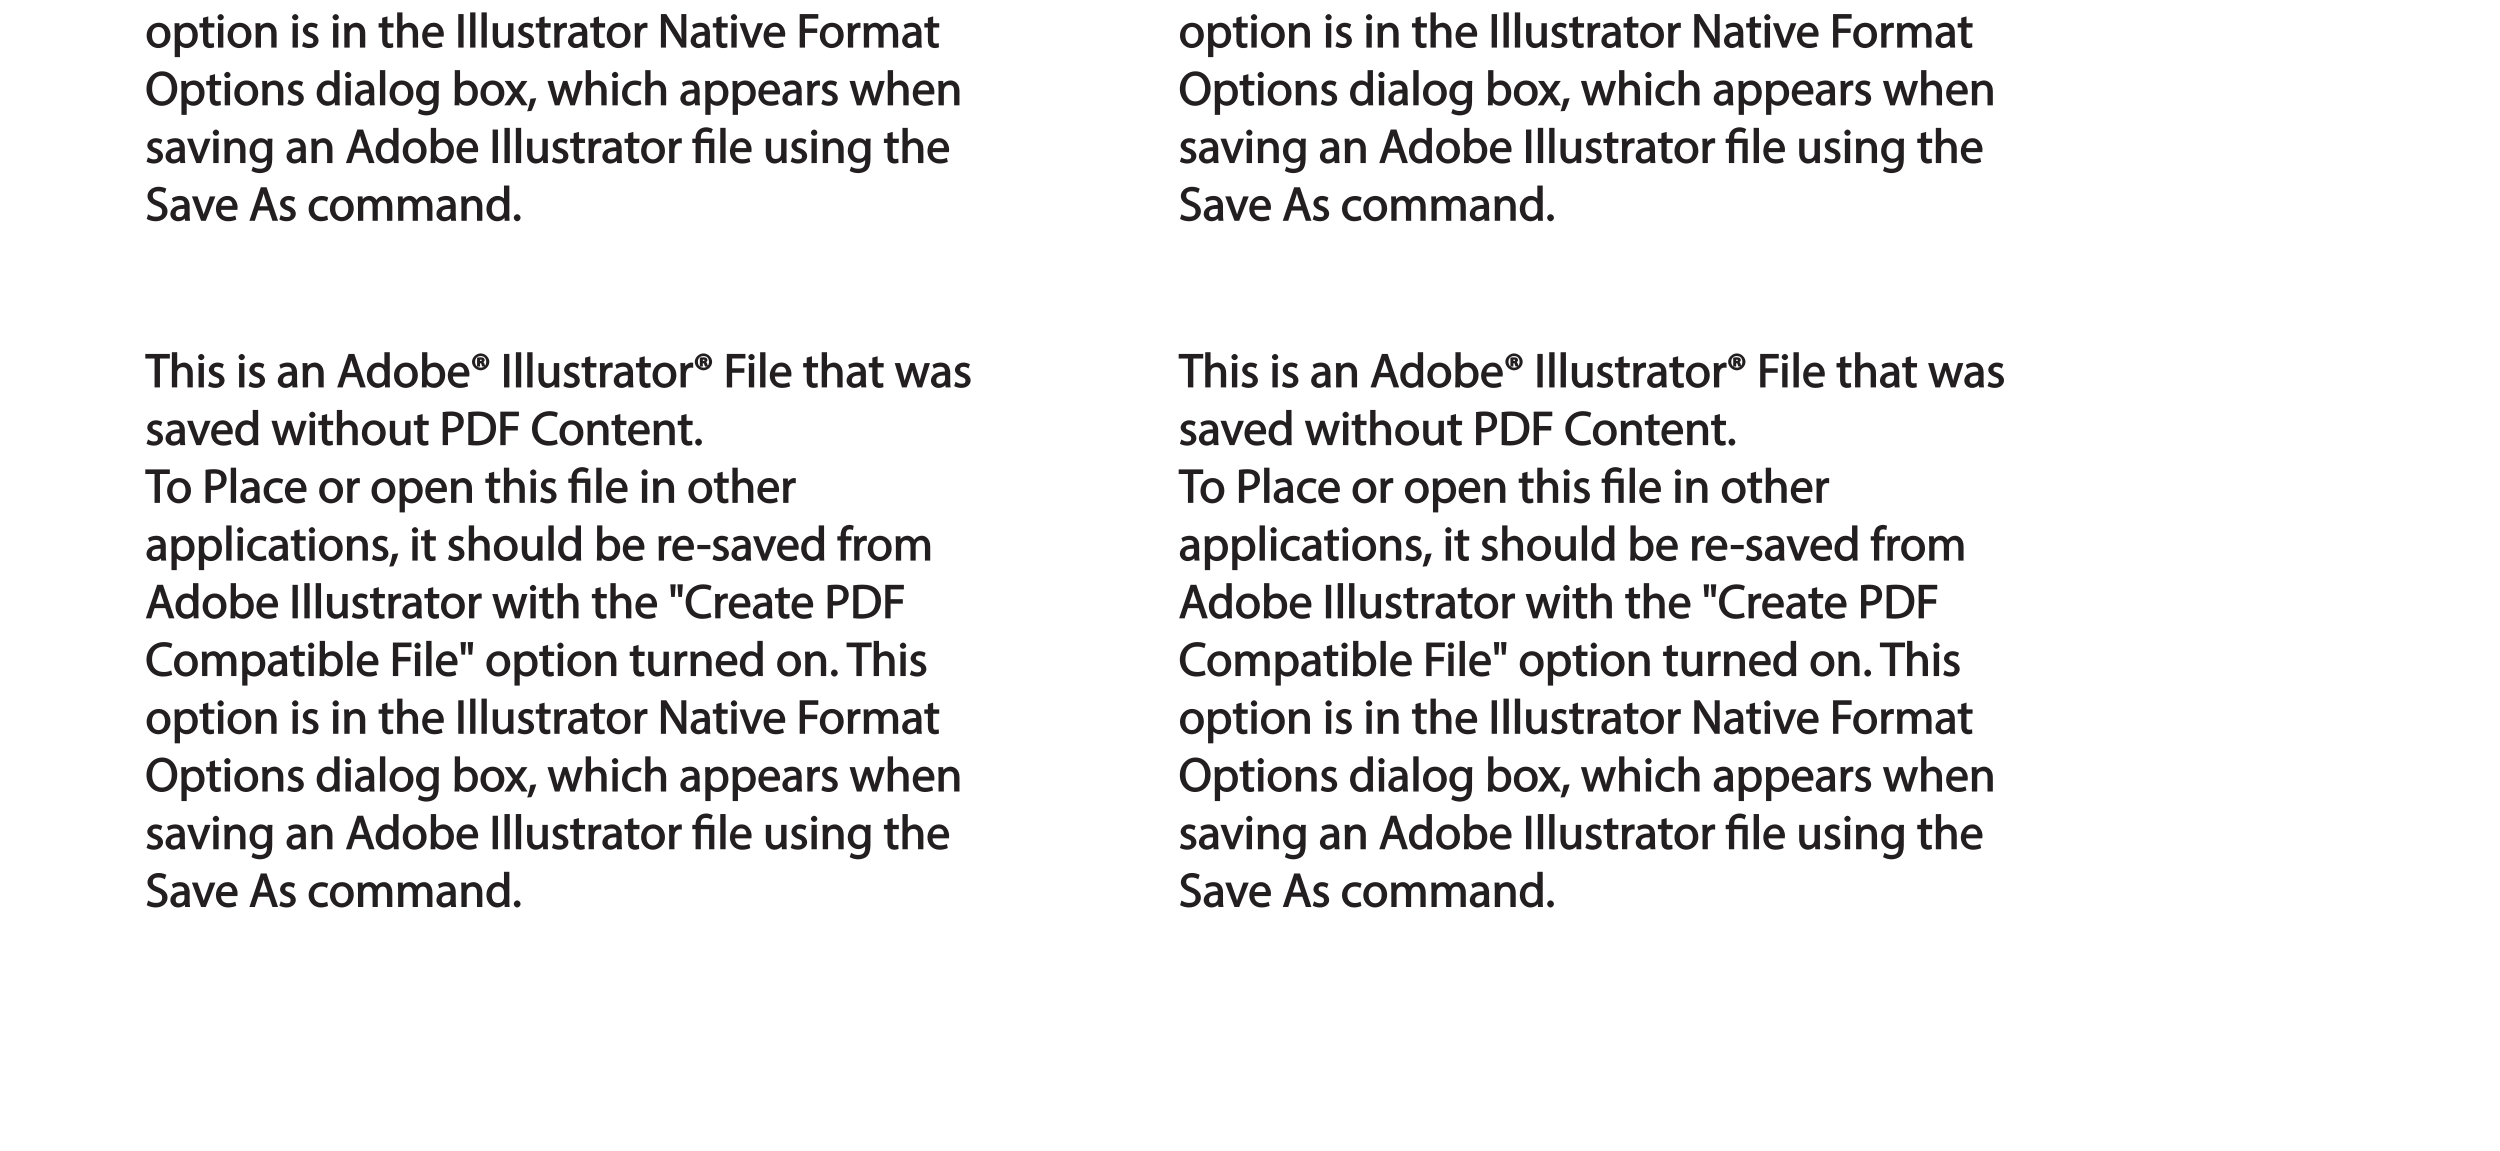 <?xml version="1.0" encoding="UTF-8"?>
<svg xmlns="http://www.w3.org/2000/svg" xmlns:xlink="http://www.w3.org/1999/xlink" width="623.62pt" height="287.03pt" viewBox="0 0 623.62 287.03" version="1.1">
<defs>
<g>
<symbol overflow="visible" id="glyph0-0">
<path style="stroke:none;" d="M 0 0 L 6.125 0 L 6.125 -8.656 L -0.141 -8.656 L -0.141 0 Z M 3.094 -4.969 L 1.219 -7.797 L 4.781 -7.797 L 3 -5.109 Z M 3.453 -4.234 L 5.5 -7.297 L 5.25 -7.391 L 5.25 -1.266 L 5.5 -1.375 L 3.516 -4.328 Z M 1.062 -0.641 L 3 -3.547 L 4.781 -0.859 L 1.219 -0.859 Z M 0.484 -7.297 L 2.469 -4.328 L 0.484 -1.375 L 0.734 -1.266 L 0.734 -7.391 Z M 0.484 -7.297 "/>
</symbol>
<symbol overflow="visible" id="glyph0-1">
<path style="stroke:none;" d="M 2.453 0 L 3.641 0 L 3.641 -7.203 L 6.109 -7.203 L 6.109 -8.359 L -0.156 -8.359 L -0.156 -7.203 L 2.297 -7.203 L 2.297 0 Z M 2.453 0 "/>
</symbol>
<symbol overflow="visible" id="glyph0-2">
<path style="stroke:none;" d="M 0.875 0 L 2.062 0 L 2.062 -3.641 C 2.062 -3.844 2.078 -4 2.141 -4.141 C 2.328 -4.719 2.734 -5.062 3.422 -5.062 C 4.422 -5.062 4.625 -4.406 4.625 -3.469 L 4.625 0 L 5.953 0 L 5.953 -3.594 C 5.953 -5.594 4.578 -6.203 3.797 -6.203 C 3.391 -6.203 2.922 -6.047 2.609 -5.875 C 2.281 -5.688 2.016 -5.422 1.875 -5.156 L 2.062 -5.156 L 2.062 -8.781 L 0.734 -8.781 L 0.734 0 Z M 0.875 0 "/>
</symbol>
<symbol overflow="visible" id="glyph0-3">
<path style="stroke:none;" d="M 2.062 -0.125 L 2.062 -6.078 L 0.734 -6.078 L 0.734 0 L 2.062 0 Z M 1.406 -8.359 C 1.016 -8.359 0.594 -7.938 0.594 -7.578 C 0.594 -7.219 1.016 -6.797 1.375 -6.797 C 1.797 -6.797 2.203 -7.219 2.188 -7.578 C 2.188 -7.938 1.797 -8.359 1.406 -8.359 Z M 1.406 -8.359 "/>
</symbol>
<symbol overflow="visible" id="glyph0-4">
<path style="stroke:none;" d="M 0.359 -0.312 C 0.766 -0.078 1.469 0.125 2.094 0.125 C 3.484 0.125 4.406 -0.734 4.406 -1.75 C 4.406 -2.609 3.75 -3.25 2.75 -3.641 C 1.984 -3.922 1.781 -4.016 1.781 -4.484 C 1.781 -4.922 1.984 -5.141 2.609 -5.141 C 3.156 -5.141 3.469 -4.984 3.859 -4.734 L 4.219 -5.766 C 3.844 -6 3.234 -6.203 2.641 -6.203 C 1.391 -6.203 0.484 -5.297 0.484 -4.375 C 0.484 -3.672 1.125 -2.969 2.172 -2.594 C 2.953 -2.297 3.109 -2.156 3.109 -1.656 C 3.109 -1.172 2.891 -0.922 2.125 -0.922 C 1.594 -0.922 1.141 -1.109 0.656 -1.422 L 0.297 -0.344 Z M 0.359 -0.312 "/>
</symbol>
<symbol overflow="visible" id="glyph0-5">
<path style="stroke:none;" d=""/>
</symbol>
<symbol overflow="visible" id="glyph0-6">
<path style="stroke:none;" d="M 5.188 -0.125 C 5.109 -0.531 5.094 -1.016 5.094 -1.531 L 5.094 -3.703 C 5.094 -4.859 4.531 -6.203 2.75 -6.203 C 2.016 -6.203 1.219 -5.969 0.672 -5.609 L 1.016 -4.656 C 1.578 -5.031 2.047 -5.156 2.594 -5.156 C 3.781 -5.156 3.766 -4.422 3.766 -3.953 C 1.672 -3.969 0.281 -3.078 0.281 -1.672 C 0.281 -0.828 1.016 0.125 2.203 0.125 C 3.031 0.125 3.75 -0.312 4.031 -0.734 L 3.875 -0.734 L 3.953 0 L 5.203 0 Z M 3.797 -2.094 C 3.797 -1.984 3.766 -1.859 3.734 -1.75 C 3.562 -1.266 3.234 -0.906 2.469 -0.906 C 1.938 -0.906 1.609 -1.109 1.609 -1.781 C 1.609 -2.922 2.781 -2.984 3.797 -2.969 Z M 3.797 -2.094 "/>
</symbol>
<symbol overflow="visible" id="glyph0-7">
<path style="stroke:none;" d="M 0.875 0 L 2.062 0 L 2.062 -3.625 C 2.062 -3.797 2.094 -3.984 2.141 -4.109 C 2.312 -4.703 2.719 -5.062 3.422 -5.062 C 4.422 -5.062 4.625 -4.422 4.625 -3.484 L 4.625 0 L 5.953 0 L 5.953 -3.594 C 5.953 -5.594 4.578 -6.203 3.766 -6.203 C 2.812 -6.203 2.031 -5.625 1.766 -5.109 L 1.938 -5.109 L 1.891 -6.078 L 0.672 -6.078 C 0.719 -5.453 0.734 -4.969 0.734 -4.375 L 0.734 0 Z M 0.875 0 "/>
</symbol>
<symbol overflow="visible" id="glyph0-8">
<path style="stroke:none;" d="M 4.938 -2.672 L 5.859 0 L 7.25 0 L 4.391 -8.359 L 2.953 -8.359 L 0.109 0 L 1.469 0 L 2.297 -2.547 L 4.984 -2.547 Z M 2.562 -3.484 L 3.359 -5.828 C 3.516 -6.328 3.641 -6.812 3.734 -7.156 L 3.547 -7.156 C 3.641 -6.828 3.75 -6.344 3.938 -5.812 L 4.688 -3.625 L 2.609 -3.625 Z M 2.562 -3.484 "/>
</symbol>
<symbol overflow="visible" id="glyph0-9">
<path style="stroke:none;" d="M 4.688 -8.656 L 4.688 -5.312 L 4.891 -5.312 C 4.641 -5.75 3.953 -6.203 3.062 -6.203 C 1.641 -6.203 0.297 -4.891 0.312 -2.953 C 0.312 -1.188 1.531 0.125 2.938 0.125 C 3.891 0.125 4.688 -0.391 4.984 -1.016 L 4.812 -1.016 L 4.859 0 L 6.078 0 C 6.031 -0.531 6.031 -1.109 6.031 -1.625 L 6.031 -8.781 L 4.688 -8.781 Z M 4.688 -2.562 C 4.688 -2.406 4.688 -2.25 4.641 -2.109 C 4.453 -1.312 3.953 -0.984 3.234 -0.984 C 2.094 -0.984 1.656 -1.828 1.656 -3 C 1.656 -4.281 2.172 -5.109 3.266 -5.109 C 4.062 -5.109 4.484 -4.688 4.641 -4.016 C 4.688 -3.891 4.688 -3.703 4.688 -3.578 Z M 4.688 -2.562 "/>
</symbol>
<symbol overflow="visible" id="glyph0-10">
<path style="stroke:none;" d="M 3.344 -6.203 C 1.734 -6.203 0.312 -4.938 0.312 -2.984 C 0.312 -1.156 1.672 0.125 3.234 0.125 C 4.641 0.125 6.266 -0.938 6.266 -3.078 C 6.266 -4.859 5 -6.203 3.344 -6.203 Z M 3.312 -5.141 C 4.562 -5.141 4.906 -4.031 4.906 -3.047 C 4.906 -1.734 4.297 -0.922 3.281 -0.922 C 2.25 -0.922 1.656 -1.75 1.656 -3.031 C 1.656 -4.125 2.062 -5.141 3.312 -5.141 Z M 3.312 -5.141 "/>
</symbol>
<symbol overflow="visible" id="glyph0-11">
<path style="stroke:none;" d="M 1.875 -0.125 L 1.906 -0.953 L 1.734 -0.953 C 2.141 -0.234 2.922 0.125 3.766 0.125 C 5.062 0.125 6.5 -1.031 6.5 -3.109 C 6.516 -4.875 5.359 -6.203 3.922 -6.203 C 2.984 -6.203 2.203 -5.75 1.859 -5.141 L 2.047 -5.141 L 2.047 -8.781 L 0.734 -8.781 L 0.734 -1.625 C 0.734 -1.109 0.703 -0.531 0.672 0 L 1.859 0 Z M 2.047 -3.5 C 2.047 -3.672 2.094 -3.812 2.109 -3.938 C 2.328 -4.734 2.875 -5.094 3.594 -5.094 C 4.719 -5.094 5.172 -4.234 5.172 -3.078 C 5.172 -1.734 4.656 -0.969 3.547 -0.969 C 2.781 -0.969 2.297 -1.344 2.094 -2.078 C 2.078 -2.203 2.047 -2.328 2.047 -2.453 Z M 2.047 -3.5 "/>
</symbol>
<symbol overflow="visible" id="glyph0-12">
<path style="stroke:none;" d="M 5.672 -2.844 C 5.688 -2.953 5.719 -3.125 5.719 -3.344 C 5.719 -4.406 5.078 -6.203 3.188 -6.203 C 1.484 -6.203 0.312 -4.688 0.312 -2.938 C 0.312 -1.188 1.531 0.125 3.312 0.125 C 4.234 0.125 4.875 -0.078 5.391 -0.297 L 5.141 -1.312 C 4.672 -1.094 4.219 -0.953 3.453 -0.953 C 2.406 -0.953 1.625 -1.422 1.594 -2.719 L 5.656 -2.719 Z M 1.609 -3.594 C 1.688 -4.328 2.031 -5.188 3.094 -5.188 C 4.281 -5.188 4.422 -4.266 4.422 -3.734 L 1.625 -3.734 Z M 1.609 -3.594 "/>
</symbol>
<symbol overflow="visible" id="glyph0-13">
<path style="stroke:none;" d="M 2.203 -6.016 L 2.422 -6.016 C 2.672 -6.016 2.656 -6.047 2.688 -5.828 C 2.75 -5.609 2.812 -5.328 2.922 -5.219 L 3.734 -5.219 C 3.531 -5.516 3.531 -5.547 3.469 -5.844 C 3.406 -6.109 3.172 -6.391 3.109 -6.406 L 3.109 -6.25 C 3.219 -6.281 3.516 -6.594 3.516 -6.797 C 3.516 -7 3.391 -7.25 3.281 -7.328 C 3.141 -7.422 2.875 -7.516 2.516 -7.516 C 2.188 -7.516 1.938 -7.484 1.609 -7.422 L 1.609 -5.219 L 2.344 -5.219 L 2.344 -6.016 Z M 2.219 -6.906 C 2.266 -6.906 2.359 -6.922 2.469 -6.922 C 2.766 -6.922 2.75 -6.938 2.75 -6.75 C 2.75 -6.547 2.688 -6.594 2.438 -6.594 L 2.359 -6.594 L 2.359 -6.922 Z M 2.516 -8.484 C 1.391 -8.484 0.344 -7.469 0.344 -6.391 C 0.344 -5.266 1.391 -4.266 2.516 -4.266 C 3.656 -4.266 4.672 -5.266 4.672 -6.391 C 4.672 -7.469 3.656 -8.484 2.516 -8.484 Z M 2.516 -7.828 C 3.391 -7.828 3.891 -7.25 3.891 -6.375 C 3.891 -5.516 3.391 -4.938 2.531 -4.938 C 1.641 -4.938 1.125 -5.516 1.125 -6.391 C 1.125 -7.25 1.641 -7.828 2.516 -7.828 Z M 2.516 -7.828 "/>
</symbol>
<symbol overflow="visible" id="glyph0-14">
<path style="stroke:none;" d="M 0.766 -8.219 L 0.766 0 L 2.094 0 L 2.094 -8.359 L 0.766 -8.359 Z M 0.766 -8.219 "/>
</symbol>
<symbol overflow="visible" id="glyph0-15">
<path style="stroke:none;" d="M 0.875 0 L 2.062 0 L 2.062 -8.781 L 0.734 -8.781 L 0.734 0 Z M 0.875 0 "/>
</symbol>
<symbol overflow="visible" id="glyph0-16">
<path style="stroke:none;" d="M 5.734 -6.078 L 4.531 -6.078 L 4.531 -2.375 C 4.531 -2.188 4.5 -1.984 4.438 -1.844 C 4.25 -1.375 3.906 -1.016 3.188 -1.016 C 2.234 -1.016 2.031 -1.625 2.031 -2.719 L 2.031 -6.078 L 0.703 -6.078 L 0.703 -2.547 C 0.703 -0.5 1.938 0.125 2.844 0.125 C 3.875 0.125 4.578 -0.516 4.828 -0.953 L 4.656 -0.953 L 4.719 0 L 5.922 0 C 5.875 -0.594 5.875 -1.109 5.875 -1.719 L 5.875 -6.078 Z M 5.734 -6.078 "/>
</symbol>
<symbol overflow="visible" id="glyph0-17">
<path style="stroke:none;" d="M 0.969 -7.328 L 0.969 -6.078 L 0.078 -6.078 L 0.078 -5 L 0.969 -5 L 0.969 -1.969 C 0.969 -1.281 1.109 -0.672 1.422 -0.359 C 1.672 -0.078 2.172 0.125 2.656 0.125 C 3.078 0.125 3.391 0.062 3.734 -0.078 L 3.672 -1.109 C 3.422 -1.047 3.219 -1.016 2.938 -1.016 C 2.359 -1.016 2.281 -1.281 2.281 -2 L 2.281 -5 L 3.797 -5 L 3.797 -6.078 L 2.281 -6.078 L 2.281 -7.781 L 0.969 -7.422 Z M 0.969 -7.328 "/>
</symbol>
<symbol overflow="visible" id="glyph0-18">
<path style="stroke:none;" d="M 0.875 0 L 2.047 0 L 2.047 -3.234 C 2.047 -3.406 2.078 -3.578 2.094 -3.719 C 2.25 -4.516 2.641 -4.938 3.391 -4.938 C 3.531 -4.938 3.641 -4.938 3.875 -4.875 L 3.875 -6.141 C 3.641 -6.188 3.562 -6.203 3.438 -6.203 C 2.734 -6.203 1.953 -5.578 1.734 -4.938 L 1.922 -4.938 L 1.891 -6.078 L 0.672 -6.078 C 0.719 -5.406 0.734 -4.812 0.734 -4.125 L 0.734 0 Z M 0.875 0 "/>
</symbol>
<symbol overflow="visible" id="glyph0-19">
<path style="stroke:none;" d="M 0.906 0 L 2.094 0 L 2.094 -3.656 L 5.141 -3.656 L 5.141 -4.781 L 2.094 -4.781 L 2.094 -7.219 L 5.406 -7.219 L 5.406 -8.359 L 0.766 -8.359 L 0.766 0 Z M 0.906 0 "/>
</symbol>
<symbol overflow="visible" id="glyph0-20">
<path style="stroke:none;" d="M 0.078 -5.938 L 1.859 0 L 3.016 0 L 4 -2.891 C 4.203 -3.516 4.375 -4.109 4.5 -4.688 L 4.297 -4.688 C 4.422 -4.125 4.578 -3.547 4.781 -2.906 L 5.719 0 L 6.859 0 L 8.828 -6.078 L 7.5 -6.078 L 6.641 -3.031 C 6.438 -2.344 6.281 -1.734 6.219 -1.266 L 6.391 -1.266 C 6.297 -1.734 6.125 -2.344 5.922 -3.031 L 4.969 -6.078 L 3.906 -6.078 L 2.906 -2.969 C 2.719 -2.359 2.516 -1.734 2.422 -1.266 L 2.609 -1.266 C 2.516 -1.734 2.359 -2.344 2.203 -2.984 L 1.391 -6.078 L 0.031 -6.078 Z M 0.078 -5.938 "/>
</symbol>
<symbol overflow="visible" id="glyph0-21">
<path style="stroke:none;" d="M 0.016 -5.938 L 2.266 0 L 3.438 0 L 5.828 -6.078 L 4.453 -6.078 L 3.281 -2.672 C 3.078 -2.141 2.922 -1.672 2.812 -1.312 L 2.984 -1.312 C 2.906 -1.672 2.75 -2.141 2.562 -2.672 L 1.375 -6.078 L -0.031 -6.078 Z M 0.016 -5.938 "/>
</symbol>
<symbol overflow="visible" id="glyph0-22">
<path style="stroke:none;" d="M 0.906 0 L 2.094 0 L 2.094 -3.203 C 2.203 -3.188 2.484 -3.172 2.797 -3.172 C 3.812 -3.172 4.812 -3.5 5.359 -4.094 C 5.766 -4.516 6.031 -5.188 6.031 -5.922 C 6.031 -6.641 5.719 -7.312 5.281 -7.703 C 4.797 -8.141 3.953 -8.406 2.922 -8.406 C 2.078 -8.406 1.422 -8.344 0.766 -8.25 L 0.766 0 Z M 1.953 -7.234 C 2.141 -7.281 2.484 -7.312 2.938 -7.312 C 4.094 -7.312 4.703 -6.938 4.703 -5.875 C 4.703 -4.75 4.078 -4.266 2.812 -4.266 C 2.469 -4.266 2.188 -4.297 2.094 -4.312 L 2.094 -7.266 Z M 1.953 -7.234 "/>
</symbol>
<symbol overflow="visible" id="glyph0-23">
<path style="stroke:none;" d="M 0.906 -0.031 C 1.438 0.031 2.062 0.078 2.812 0.078 C 4.375 0.078 5.719 -0.375 6.484 -1.125 C 7.234 -1.875 7.688 -3.047 7.688 -4.375 C 7.688 -5.672 7.219 -6.703 6.5 -7.375 C 5.797 -8.031 4.625 -8.406 3.125 -8.406 C 2.297 -8.406 1.547 -8.344 0.766 -8.234 L 0.766 -0.031 Z M 1.953 -7.219 C 2.234 -7.266 2.641 -7.312 3.188 -7.312 C 5.391 -7.312 6.328 -6.234 6.312 -4.328 C 6.312 -2.141 5.25 -1.031 3.016 -1.031 C 2.609 -1.031 2.219 -1.047 2.094 -1.062 L 2.094 -7.234 Z M 1.953 -7.219 "/>
</symbol>
<symbol overflow="visible" id="glyph0-24">
<path style="stroke:none;" d="M 6.344 -1.359 C 5.922 -1.156 5.281 -1.016 4.641 -1.016 C 2.672 -1.016 1.672 -2.156 1.672 -4.141 C 1.672 -6.266 2.797 -7.344 4.688 -7.344 C 5.359 -7.344 5.922 -7.203 6.406 -6.953 L 6.734 -8.047 C 6.391 -8.234 5.656 -8.484 4.656 -8.484 C 2.141 -8.484 0.281 -6.641 0.281 -4.109 C 0.281 -1.453 2.141 0.125 4.422 0.125 C 5.406 0.125 6.281 -0.109 6.703 -0.328 L 6.438 -1.406 Z M 6.344 -1.359 "/>
</symbol>
<symbol overflow="visible" id="glyph0-25">
<path style="stroke:none;" d="M 1.328 0.125 C 1.781 0.125 2.188 -0.328 2.188 -0.75 C 2.188 -1.203 1.766 -1.641 1.344 -1.641 C 0.922 -1.641 0.484 -1.203 0.484 -0.75 C 0.484 -0.328 0.906 0.125 1.328 0.125 Z M 1.328 0.125 "/>
</symbol>
<symbol overflow="visible" id="glyph0-26">
<path style="stroke:none;" d="M 4.844 -1.266 C 4.531 -1.141 4.141 -0.984 3.547 -0.984 C 2.391 -0.984 1.656 -1.688 1.656 -3.031 C 1.656 -4.234 2.25 -5.094 3.578 -5.094 C 4.156 -5.094 4.438 -4.984 4.875 -4.75 L 5.203 -5.812 C 4.844 -6 4.203 -6.188 3.578 -6.188 C 1.688 -6.188 0.312 -4.766 0.312 -2.969 C 0.312 -1.203 1.594 0.125 3.344 0.125 C 4.125 0.125 4.844 -0.109 5.156 -0.281 L 4.938 -1.312 Z M 4.844 -1.266 "/>
</symbol>
<symbol overflow="visible" id="glyph0-27">
<path style="stroke:none;" d="M 0.875 2.375 L 2.047 2.375 L 2.047 -0.781 L 1.875 -0.781 C 2.188 -0.234 2.969 0.125 3.734 0.125 C 5.094 0.125 6.5 -1.031 6.5 -3.125 C 6.5 -4.891 5.312 -6.203 3.906 -6.203 C 2.969 -6.203 2.172 -5.75 1.781 -5.078 L 1.938 -5.078 L 1.891 -6.078 L 0.688 -6.078 C 0.703 -5.391 0.734 -4.781 0.734 -4.047 L 0.734 2.375 Z M 2.047 -3.484 C 2.047 -3.641 2.094 -3.797 2.125 -3.922 C 2.328 -4.719 2.875 -5.094 3.594 -5.094 C 4.703 -5.094 5.172 -4.234 5.172 -3.078 C 5.172 -1.734 4.672 -0.953 3.547 -0.953 C 2.797 -0.953 2.297 -1.328 2.094 -2.062 C 2.078 -2.203 2.047 -2.344 2.047 -2.5 Z M 2.047 -3.484 "/>
</symbol>
<symbol overflow="visible" id="glyph0-28">
<path style="stroke:none;" d="M 2.156 -0.125 L 2.156 -5 L 4.219 -5 L 4.219 0 L 5.531 0 L 5.531 -6.078 L 2.156 -6.078 L 2.156 -6.234 C 2.156 -7.156 2.359 -7.797 3.469 -7.797 C 3.984 -7.797 4.328 -7.688 4.734 -7.391 L 5.141 -8.453 C 4.781 -8.719 4.062 -8.922 3.516 -8.922 C 1.891 -8.922 0.844 -7.781 0.844 -6.25 L 0.844 -6.078 L 0.031 -6.078 L 0.031 -5 L 0.844 -5 L 0.844 0 L 2.156 0 Z M 2.156 -0.125 "/>
</symbol>
<symbol overflow="visible" id="glyph0-29">
<path style="stroke:none;" d="M 1.047 1.375 C 1.375 0.797 1.938 -0.625 2.25 -1.797 L 0.797 -1.641 C 0.641 -0.641 0.312 0.641 -0.016 1.5 L 1.016 1.406 Z M 1.047 1.375 "/>
</symbol>
<symbol overflow="visible" id="glyph0-30">
<path style="stroke:none;" d="M 0.219 -3.766 L 0.219 -2.859 L 3.453 -2.859 L 3.453 -3.906 L 0.219 -3.906 Z M 0.219 -3.766 "/>
</symbol>
<symbol overflow="visible" id="glyph0-31">
<path style="stroke:none;" d="M 2.156 -0.125 L 2.156 -5 L 3.562 -5 L 3.562 -6.078 L 2.156 -6.078 L 2.156 -6.25 C 2.156 -7.141 2.25 -7.797 3.156 -7.797 C 3.453 -7.797 3.672 -7.734 3.922 -7.609 L 4.109 -8.688 C 3.766 -8.828 3.438 -8.922 3.078 -8.922 C 2.578 -8.922 1.938 -8.719 1.547 -8.344 C 1.062 -7.875 0.844 -7.031 0.844 -6.219 L 0.844 -6.078 L 0.031 -6.078 L 0.031 -5 L 0.844 -5 L 0.844 0 L 2.156 0 Z M 2.156 -0.125 "/>
</symbol>
<symbol overflow="visible" id="glyph0-32">
<path style="stroke:none;" d="M 0.875 0 L 2.047 0 L 2.047 -3.641 C 2.047 -3.812 2.062 -4 2.125 -4.156 C 2.297 -4.688 2.641 -5.078 3.297 -5.078 C 4.109 -5.078 4.375 -4.531 4.375 -3.609 L 4.375 0 L 5.672 0 L 5.672 -3.719 C 5.672 -3.906 5.719 -4.109 5.766 -4.25 C 5.938 -4.766 6.281 -5.078 6.875 -5.078 C 7.734 -5.078 7.984 -4.531 7.984 -3.422 L 7.984 0 L 9.297 0 L 9.297 -3.547 C 9.297 -5.562 8.031 -6.203 7.266 -6.203 C 6.703 -6.203 6.219 -6.031 5.875 -5.766 C 5.625 -5.578 5.406 -5.328 5.25 -5.047 L 5.391 -5.047 C 5.188 -5.594 4.453 -6.203 3.656 -6.203 C 2.703 -6.203 2.047 -5.656 1.75 -5.141 L 1.922 -5.141 L 1.875 -6.078 L 0.672 -6.078 C 0.719 -5.453 0.734 -4.969 0.734 -4.375 L 0.734 0 Z M 0.875 0 "/>
</symbol>
<symbol overflow="visible" id="glyph0-33">
<path style="stroke:none;" d="M 0.469 -8.359 L 0.672 -5.344 L 1.578 -5.344 L 1.797 -8.484 L 0.453 -8.484 Z M 2.25 -8.359 L 2.469 -5.344 L 3.359 -5.344 L 3.594 -8.484 L 2.25 -8.484 Z M 2.25 -8.359 "/>
</symbol>
<symbol overflow="visible" id="glyph0-34">
<path style="stroke:none;" d="M 2.031 -0.125 L 2.031 -3.594 C 2.031 -4.938 2 -5.906 1.938 -6.828 L 1.781 -6.781 C 2.109 -6.062 2.688 -5.047 3.25 -4.141 L 5.859 0 L 7.109 0 L 7.109 -8.359 L 5.859 -8.359 L 5.859 -4.844 C 5.859 -3.578 5.875 -2.594 5.969 -1.578 L 6.141 -1.672 C 5.844 -2.328 5.344 -3.281 4.734 -4.219 L 2.109 -8.359 L 0.766 -8.359 L 0.766 0 L 2.031 0 Z M 2.031 -0.125 "/>
</symbol>
<symbol overflow="visible" id="glyph0-35">
<path style="stroke:none;" d="M 4.188 -8.484 C 2.031 -8.484 0.281 -6.672 0.281 -4.109 C 0.281 -1.656 1.938 0.125 4.062 0.125 C 6.125 0.125 7.953 -1.469 7.953 -4.266 C 7.953 -6.656 6.391 -8.484 4.188 -8.484 Z M 4.141 -7.375 C 5.875 -7.375 6.578 -5.812 6.578 -4.219 C 6.578 -2.375 5.781 -0.984 4.125 -0.984 C 2.484 -0.984 1.688 -2.406 1.688 -4.125 C 1.688 -5.906 2.406 -7.375 4.141 -7.375 Z M 4.141 -7.375 "/>
</symbol>
<symbol overflow="visible" id="glyph0-36">
<path style="stroke:none;" d="M 4.812 -5.938 L 4.781 -5.203 L 4.953 -5.203 C 4.734 -5.641 4.078 -6.203 3.078 -6.203 C 1.734 -6.203 0.312 -4.953 0.312 -2.984 C 0.312 -1.375 1.484 -0.031 2.922 -0.031 C 3.828 -0.031 4.547 -0.484 4.844 -1 L 4.656 -1 L 4.656 -0.484 C 4.656 0.984 4.016 1.422 2.922 1.422 C 2.203 1.422 1.703 1.234 1.156 0.891 L 0.797 1.953 C 1.312 2.297 2.203 2.516 2.891 2.516 C 3.625 2.516 4.531 2.297 5.094 1.781 C 5.656 1.266 5.969 0.359 5.969 -0.969 L 5.969 -4.344 C 5.969 -5.047 5.984 -5.516 6.031 -6.078 L 4.828 -6.078 Z M 4.641 -2.609 C 4.641 -2.422 4.625 -2.219 4.562 -2.047 C 4.328 -1.375 3.891 -1.094 3.234 -1.094 C 2.094 -1.094 1.656 -1.906 1.656 -3.047 C 1.656 -4.391 2.25 -5.109 3.25 -5.109 C 4.016 -5.109 4.391 -4.734 4.578 -4.125 C 4.625 -3.984 4.641 -3.828 4.641 -3.641 Z M 4.641 -2.609 "/>
</symbol>
<symbol overflow="visible" id="glyph0-37">
<path style="stroke:none;" d="M 0.078 -5.844 L 1.984 -3.094 L -0.172 0 L 1.312 0 L 2.203 -1.344 C 2.406 -1.688 2.609 -2 2.781 -2.312 L 2.656 -2.312 C 2.828 -2 3.031 -1.688 3.25 -1.344 L 4.141 0 L 5.656 0 L 3.531 -3.125 L 5.609 -6.078 L 4.141 -6.078 L 3.281 -4.797 C 3.094 -4.484 2.906 -4.188 2.734 -3.875 L 2.844 -3.875 C 2.688 -4.156 2.516 -4.469 2.297 -4.781 L 1.422 -6.078 L -0.078 -6.078 Z M 0.078 -5.844 "/>
</symbol>
<symbol overflow="visible" id="glyph0-38">
<path style="stroke:none;" d="M 0.391 -0.438 C 0.828 -0.141 1.781 0.125 2.562 0.125 C 4.469 0.125 5.531 -1.094 5.531 -2.344 C 5.531 -3.531 4.703 -4.312 3.344 -4.844 C 2.219 -5.281 1.859 -5.516 1.859 -6.281 C 1.859 -6.828 2.141 -7.359 3.25 -7.359 C 3.984 -7.359 4.422 -7.156 4.859 -6.906 L 5.234 -8.016 C 4.812 -8.25 4.109 -8.484 3.281 -8.484 C 1.719 -8.484 0.531 -7.422 0.531 -6.156 C 0.531 -5.016 1.484 -4.203 2.812 -3.734 C 3.906 -3.312 4.188 -3.016 4.188 -2.25 C 4.188 -1.438 3.703 -1.016 2.641 -1.016 C 1.922 -1.016 1.328 -1.219 0.688 -1.609 L 0.344 -0.469 Z M 0.391 -0.438 "/>
</symbol>
</g>
<clipPath id="clip1">
  <path d="M 36.246 88 L 43 88 L 43 97 L 36.246 97 Z M 36.246 88 "/>
</clipPath>
<clipPath id="clip2">
  <path d="M 232 90 L 242.465 90 L 242.465 97 L 232 97 Z M 232 90 "/>
</clipPath>
<clipPath id="clip3">
  <path d="M 36.246 104 L 47 104 L 47 112 L 36.246 112 Z M 36.246 104 "/>
</clipPath>
<clipPath id="clip4">
  <path d="M 36.246 117 L 43 117 L 43 126 L 36.246 126 Z M 36.246 117 "/>
</clipPath>
<clipPath id="clip5">
  <path d="M 36.246 131 L 72 131 L 72 143 L 36.246 143 Z M 36.246 131 "/>
</clipPath>
<clipPath id="clip6">
  <path d="M 36.246 145 L 44 145 L 44 155 L 36.246 155 Z M 36.246 145 "/>
</clipPath>
<clipPath id="clip7">
  <path d="M 36.246 160 L 43 160 L 43 169 L 36.246 169 Z M 36.246 160 "/>
</clipPath>
<clipPath id="clip8">
  <path d="M 36.246 174 L 116 174 L 116 186 L 36.246 186 Z M 36.246 174 "/>
</clipPath>
<clipPath id="clip9">
  <path d="M 36.246 188 L 126 188 L 126 200 L 36.246 200 Z M 36.246 188 "/>
</clipPath>
<clipPath id="clip10">
  <path d="M 36.246 205 L 47 205 L 47 212 L 36.246 212 Z M 36.246 205 "/>
</clipPath>
<clipPath id="clip11">
  <path d="M 36.246 217 L 42 217 L 42 227 L 36.246 227 Z M 36.246 217 "/>
</clipPath>
<clipPath id="clip12">
  <path d="M 36.199 3 L 116 3 L 116 15 L 36.199 15 Z M 36.199 3 "/>
</clipPath>
<clipPath id="clip13">
  <path d="M 36.199 17 L 126 17 L 126 29 L 36.199 29 Z M 36.199 17 "/>
</clipPath>
<clipPath id="clip14">
  <path d="M 36.199 34 L 47 34 L 47 41 L 36.199 41 Z M 36.199 34 "/>
</clipPath>
<clipPath id="clip15">
  <path d="M 36.199 46 L 42 46 L 42 56 L 36.199 56 Z M 36.199 46 "/>
</clipPath>
<clipPath id="clip16">
  <path d="M 294.02 88 L 301 88 L 301 97 L 294.02 97 Z M 294.02 88 "/>
</clipPath>
<clipPath id="clip17">
  <path d="M 294.02 104 L 304 104 L 304 112 L 294.02 112 Z M 294.02 104 "/>
</clipPath>
<clipPath id="clip18">
  <path d="M 294.02 117 L 301 117 L 301 126 L 294.02 126 Z M 294.02 117 "/>
</clipPath>
<clipPath id="clip19">
  <path d="M 294.02 131 L 330 131 L 330 143 L 294.02 143 Z M 294.02 131 "/>
</clipPath>
<clipPath id="clip20">
  <path d="M 294.02 145 L 302 145 L 302 155 L 294.02 155 Z M 294.02 145 "/>
</clipPath>
<clipPath id="clip21">
  <path d="M 294.02 160 L 301 160 L 301 169 L 294.02 169 Z M 294.02 160 "/>
</clipPath>
<clipPath id="clip22">
  <path d="M 294.02 174 L 374 174 L 374 186 L 294.02 186 Z M 294.02 174 "/>
</clipPath>
<clipPath id="clip23">
  <path d="M 294.02 188 L 384 188 L 384 200 L 294.02 200 Z M 294.02 188 "/>
</clipPath>
<clipPath id="clip24">
  <path d="M 294.02 205 L 304 205 L 304 212 L 294.02 212 Z M 294.02 205 "/>
</clipPath>
<clipPath id="clip25">
  <path d="M 294.02 217 L 300 217 L 300 227 L 294.02 227 Z M 294.02 217 "/>
</clipPath>
</defs>
<g id="surface1">
<g clip-path="url(#clip1)" clip-rule="nonzero">
<g style="fill:rgb(13.699%,12.199%,12.5%);fill-opacity:1;">
  <use xlink:href="#glyph0-1" x="36.259" y="96.643"/>
</g>
</g>
<g style="fill:rgb(13.699%,12.199%,12.5%);fill-opacity:1;">
  <use xlink:href="#glyph0-2" x="42.139" y="96.643"/>
  <use xlink:href="#glyph0-3" x="48.799" y="96.643"/>
  <use xlink:href="#glyph0-4" x="51.607" y="96.643"/>
  <use xlink:href="#glyph0-5" x="56.359" y="96.643"/>
  <use xlink:href="#glyph0-3" x="58.903" y="96.643"/>
  <use xlink:href="#glyph0-4" x="61.711" y="96.643"/>
  <use xlink:href="#glyph0-5" x="66.463" y="96.643"/>
  <use xlink:href="#glyph0-6" x="69.007" y="96.643"/>
  <use xlink:href="#glyph0-7" x="74.791" y="96.643"/>
  <use xlink:href="#glyph0-5" x="81.451" y="96.643"/>
  <use xlink:href="#glyph0-8" x="83.995" y="96.643"/>
</g>
<g style="fill:rgb(13.699%,12.199%,12.5%);fill-opacity:1;">
  <use xlink:href="#glyph0-9" x="91.197" y="96.643"/>
  <use xlink:href="#glyph0-10" x="97.965" y="96.643"/>
  <use xlink:href="#glyph0-11" x="104.553" y="96.643"/>
  <use xlink:href="#glyph0-12" x="111.381" y="96.643"/>
  <use xlink:href="#glyph0-13" x="117.393" y="96.643"/>
  <use xlink:href="#glyph0-5" x="122.421" y="96.643"/>
  <use xlink:href="#glyph0-14" x="124.965" y="96.643"/>
</g>
<g style="fill:rgb(13.699%,12.199%,12.5%);fill-opacity:1;">
  <use xlink:href="#glyph0-15" x="127.952" y="96.643"/>
  <use xlink:href="#glyph0-15" x="130.784" y="96.643"/>
  <use xlink:href="#glyph0-16" x="133.616" y="96.643"/>
  <use xlink:href="#glyph0-4" x="140.228" y="96.643"/>
  <use xlink:href="#glyph0-17" x="144.98" y="96.643"/>
  <use xlink:href="#glyph0-18" x="148.952" y="96.643"/>
</g>
<g style="fill:rgb(13.699%,12.199%,12.5%);fill-opacity:1;">
  <use xlink:href="#glyph0-6" x="152.815" y="96.643"/>
</g>
<g style="fill:rgb(13.699%,12.199%,12.5%);fill-opacity:1;">
  <use xlink:href="#glyph0-17" x="158.551" y="96.643"/>
</g>
<g style="fill:rgb(13.699%,12.199%,12.5%);fill-opacity:1;">
  <use xlink:href="#glyph0-10" x="162.452" y="96.643"/>
  <use xlink:href="#glyph0-18" x="169.04" y="96.643"/>
  <use xlink:href="#glyph0-13" x="172.964" y="96.643"/>
  <use xlink:href="#glyph0-5" x="177.992" y="96.643"/>
  <use xlink:href="#glyph0-19" x="180.536" y="96.643"/>
</g>
<g style="fill:rgb(13.699%,12.199%,12.5%);fill-opacity:1;">
  <use xlink:href="#glyph0-3" x="186.07" y="96.643"/>
  <use xlink:href="#glyph0-15" x="188.878" y="96.643"/>
  <use xlink:href="#glyph0-12" x="191.71" y="96.643"/>
  <use xlink:href="#glyph0-5" x="197.722" y="96.643"/>
  <use xlink:href="#glyph0-17" x="200.266" y="96.643"/>
  <use xlink:href="#glyph0-2" x="204.238" y="96.643"/>
  <use xlink:href="#glyph0-6" x="210.898" y="96.643"/>
</g>
<g style="fill:rgb(13.699%,12.199%,12.5%);fill-opacity:1;">
  <use xlink:href="#glyph0-17" x="216.634" y="96.643"/>
  <use xlink:href="#glyph0-5" x="220.606" y="96.643"/>
  <use xlink:href="#glyph0-20" x="223.15" y="96.643"/>
</g>
<g clip-path="url(#clip2)" clip-rule="nonzero">
<g style="fill:rgb(13.699%,12.199%,12.5%);fill-opacity:1;">
  <use xlink:href="#glyph0-6" x="231.934" y="96.643"/>
  <use xlink:href="#glyph0-4" x="237.718" y="96.643"/>
</g>
</g>
<g clip-path="url(#clip3)" clip-rule="nonzero">
<g style="fill:rgb(13.699%,12.199%,12.5%);fill-opacity:1;">
  <use xlink:href="#glyph0-4" x="36.259" y="111.043"/>
  <use xlink:href="#glyph0-6" x="41.011" y="111.043"/>
</g>
</g>
<g style="fill:rgb(13.699%,12.199%,12.5%);fill-opacity:1;">
  <use xlink:href="#glyph0-21" x="46.699" y="111.043"/>
</g>
<g style="fill:rgb(13.699%,12.199%,12.5%);fill-opacity:1;">
  <use xlink:href="#glyph0-12" x="52.351" y="111.043"/>
  <use xlink:href="#glyph0-9" x="58.363" y="111.043"/>
  <use xlink:href="#glyph0-5" x="65.131" y="111.043"/>
  <use xlink:href="#glyph0-20" x="67.675" y="111.043"/>
  <use xlink:href="#glyph0-3" x="76.507" y="111.043"/>
  <use xlink:href="#glyph0-17" x="79.315" y="111.043"/>
  <use xlink:href="#glyph0-2" x="83.287" y="111.043"/>
  <use xlink:href="#glyph0-10" x="89.947" y="111.043"/>
  <use xlink:href="#glyph0-16" x="96.535" y="111.043"/>
  <use xlink:href="#glyph0-17" x="103.147" y="111.043"/>
  <use xlink:href="#glyph0-5" x="107.119" y="111.043"/>
  <use xlink:href="#glyph0-22" x="109.663" y="111.043"/>
  <use xlink:href="#glyph0-23" x="116.047" y="111.043"/>
  <use xlink:href="#glyph0-19" x="124.039" y="111.043"/>
  <use xlink:href="#glyph0-5" x="129.883" y="111.043"/>
  <use xlink:href="#glyph0-24" x="132.427" y="111.043"/>
</g>
<g style="fill:rgb(13.699%,12.199%,12.5%);fill-opacity:1;">
  <use xlink:href="#glyph0-10" x="139.255" y="111.043"/>
  <use xlink:href="#glyph0-7" x="145.843" y="111.043"/>
</g>
<g style="fill:rgb(13.699%,12.199%,12.5%);fill-opacity:1;">
  <use xlink:href="#glyph0-17" x="152.455" y="111.043"/>
</g>
<g style="fill:rgb(13.699%,12.199%,12.5%);fill-opacity:1;">
  <use xlink:href="#glyph0-12" x="156.355" y="111.043"/>
  <use xlink:href="#glyph0-7" x="162.367" y="111.043"/>
</g>
<g style="fill:rgb(13.699%,12.199%,12.5%);fill-opacity:1;">
  <use xlink:href="#glyph0-17" x="168.979" y="111.043"/>
</g>
<g style="fill:rgb(13.699%,12.199%,12.5%);fill-opacity:1;">
  <use xlink:href="#glyph0-25" x="172.915" y="111.043"/>
</g>
<g clip-path="url(#clip4)" clip-rule="nonzero">
<g style="fill:rgb(13.699%,12.199%,12.5%);fill-opacity:1;">
  <use xlink:href="#glyph0-1" x="36.259" y="125.443"/>
</g>
</g>
<g style="fill:rgb(13.699%,12.199%,12.5%);fill-opacity:1;">
  <use xlink:href="#glyph0-10" x="41.372" y="125.443"/>
  <use xlink:href="#glyph0-5" x="47.96" y="125.443"/>
  <use xlink:href="#glyph0-22" x="50.504" y="125.443"/>
</g>
<g style="fill:rgb(13.699%,12.199%,12.5%);fill-opacity:1;">
  <use xlink:href="#glyph0-15" x="56.827" y="125.443"/>
  <use xlink:href="#glyph0-6" x="59.659" y="125.443"/>
  <use xlink:href="#glyph0-26" x="65.443" y="125.443"/>
</g>
<g style="fill:rgb(13.699%,12.199%,12.5%);fill-opacity:1;">
  <use xlink:href="#glyph0-12" x="70.747" y="125.443"/>
  <use xlink:href="#glyph0-5" x="76.759" y="125.443"/>
  <use xlink:href="#glyph0-10" x="79.303" y="125.443"/>
  <use xlink:href="#glyph0-18" x="85.891" y="125.443"/>
  <use xlink:href="#glyph0-5" x="89.815" y="125.443"/>
  <use xlink:href="#glyph0-10" x="92.359" y="125.443"/>
  <use xlink:href="#glyph0-27" x="98.947" y="125.443"/>
  <use xlink:href="#glyph0-12" x="105.775" y="125.443"/>
  <use xlink:href="#glyph0-7" x="111.787" y="125.443"/>
  <use xlink:href="#glyph0-5" x="118.447" y="125.443"/>
  <use xlink:href="#glyph0-17" x="120.991" y="125.443"/>
  <use xlink:href="#glyph0-2" x="124.963" y="125.443"/>
  <use xlink:href="#glyph0-3" x="131.623" y="125.443"/>
  <use xlink:href="#glyph0-4" x="134.431" y="125.443"/>
  <use xlink:href="#glyph0-5" x="139.183" y="125.443"/>
  <use xlink:href="#glyph0-28" x="141.727" y="125.443"/>
  <use xlink:href="#glyph0-15" x="148.003" y="125.443"/>
  <use xlink:href="#glyph0-12" x="150.835" y="125.443"/>
  <use xlink:href="#glyph0-5" x="156.847" y="125.443"/>
  <use xlink:href="#glyph0-3" x="159.391" y="125.443"/>
  <use xlink:href="#glyph0-7" x="162.199" y="125.443"/>
  <use xlink:href="#glyph0-5" x="168.859" y="125.443"/>
  <use xlink:href="#glyph0-10" x="171.403" y="125.443"/>
  <use xlink:href="#glyph0-17" x="177.991" y="125.443"/>
  <use xlink:href="#glyph0-2" x="181.963" y="125.443"/>
  <use xlink:href="#glyph0-12" x="188.623" y="125.443"/>
  <use xlink:href="#glyph0-18" x="194.635" y="125.443"/>
</g>
<g clip-path="url(#clip5)" clip-rule="nonzero">
<g style="fill:rgb(13.699%,12.199%,12.5%);fill-opacity:1;">
  <use xlink:href="#glyph0-6" x="36.259" y="139.843"/>
  <use xlink:href="#glyph0-27" x="42.043" y="139.843"/>
  <use xlink:href="#glyph0-27" x="48.871" y="139.843"/>
  <use xlink:href="#glyph0-15" x="55.699" y="139.843"/>
  <use xlink:href="#glyph0-3" x="58.531" y="139.843"/>
  <use xlink:href="#glyph0-26" x="61.339" y="139.843"/>
  <use xlink:href="#glyph0-6" x="66.715" y="139.843"/>
</g>
</g>
<g style="fill:rgb(13.699%,12.199%,12.5%);fill-opacity:1;">
  <use xlink:href="#glyph0-17" x="72.452" y="139.843"/>
  <use xlink:href="#glyph0-3" x="76.424" y="139.843"/>
  <use xlink:href="#glyph0-10" x="79.232" y="139.843"/>
  <use xlink:href="#glyph0-7" x="85.82" y="139.843"/>
  <use xlink:href="#glyph0-4" x="92.48" y="139.843"/>
</g>
<g style="fill:rgb(13.699%,12.199%,12.5%);fill-opacity:1;">
  <use xlink:href="#glyph0-29" x="97.101" y="139.843"/>
  <use xlink:href="#glyph0-5" x="99.585" y="139.843"/>
  <use xlink:href="#glyph0-3" x="102.129" y="139.843"/>
  <use xlink:href="#glyph0-17" x="104.937" y="139.843"/>
  <use xlink:href="#glyph0-5" x="108.909" y="139.843"/>
  <use xlink:href="#glyph0-4" x="111.453" y="139.843"/>
  <use xlink:href="#glyph0-2" x="116.205" y="139.843"/>
  <use xlink:href="#glyph0-10" x="122.865" y="139.843"/>
  <use xlink:href="#glyph0-16" x="129.453" y="139.843"/>
  <use xlink:href="#glyph0-15" x="136.065" y="139.843"/>
  <use xlink:href="#glyph0-9" x="138.897" y="139.843"/>
  <use xlink:href="#glyph0-5" x="145.665" y="139.843"/>
  <use xlink:href="#glyph0-11" x="148.209" y="139.843"/>
  <use xlink:href="#glyph0-12" x="155.037" y="139.843"/>
  <use xlink:href="#glyph0-5" x="161.049" y="139.843"/>
  <use xlink:href="#glyph0-18" x="163.593" y="139.843"/>
</g>
<g style="fill:rgb(13.699%,12.199%,12.5%);fill-opacity:1;">
  <use xlink:href="#glyph0-12" x="167.397" y="139.843"/>
</g>
<g style="fill:rgb(13.699%,12.199%,12.5%);fill-opacity:1;">
  <use xlink:href="#glyph0-30" x="173.745" y="139.843"/>
  <use xlink:href="#glyph0-4" x="177.429" y="139.843"/>
  <use xlink:href="#glyph0-6" x="182.181" y="139.843"/>
</g>
<g style="fill:rgb(13.699%,12.199%,12.5%);fill-opacity:1;">
  <use xlink:href="#glyph0-21" x="187.869" y="139.843"/>
</g>
<g style="fill:rgb(13.699%,12.199%,12.5%);fill-opacity:1;">
  <use xlink:href="#glyph0-12" x="193.521" y="139.843"/>
  <use xlink:href="#glyph0-9" x="199.533" y="139.843"/>
  <use xlink:href="#glyph0-5" x="206.301" y="139.843"/>
  <use xlink:href="#glyph0-31" x="208.845" y="139.843"/>
  <use xlink:href="#glyph0-18" x="212.349" y="139.843"/>
</g>
<g style="fill:rgb(13.699%,12.199%,12.5%);fill-opacity:1;">
  <use xlink:href="#glyph0-10" x="216.153" y="139.843"/>
  <use xlink:href="#glyph0-32" x="222.741" y="139.843"/>
</g>
<g clip-path="url(#clip6)" clip-rule="nonzero">
<g style="fill:rgb(13.699%,12.199%,12.5%);fill-opacity:1;">
  <use xlink:href="#glyph0-8" x="36.259" y="154.243"/>
</g>
</g>
<g style="fill:rgb(13.699%,12.199%,12.5%);fill-opacity:1;">
  <use xlink:href="#glyph0-9" x="43.459" y="154.243"/>
  <use xlink:href="#glyph0-10" x="50.227" y="154.243"/>
  <use xlink:href="#glyph0-11" x="56.815" y="154.243"/>
  <use xlink:href="#glyph0-12" x="63.643" y="154.243"/>
  <use xlink:href="#glyph0-5" x="69.655" y="154.243"/>
  <use xlink:href="#glyph0-14" x="72.199" y="154.243"/>
</g>
<g style="fill:rgb(13.699%,12.199%,12.5%);fill-opacity:1;">
  <use xlink:href="#glyph0-15" x="75.189" y="154.243"/>
  <use xlink:href="#glyph0-15" x="78.021" y="154.243"/>
  <use xlink:href="#glyph0-16" x="80.853" y="154.243"/>
  <use xlink:href="#glyph0-4" x="87.465" y="154.243"/>
  <use xlink:href="#glyph0-17" x="92.217" y="154.243"/>
  <use xlink:href="#glyph0-18" x="96.189" y="154.243"/>
</g>
<g style="fill:rgb(13.699%,12.199%,12.5%);fill-opacity:1;">
  <use xlink:href="#glyph0-6" x="100.053" y="154.243"/>
</g>
<g style="fill:rgb(13.699%,12.199%,12.5%);fill-opacity:1;">
  <use xlink:href="#glyph0-17" x="105.789" y="154.243"/>
</g>
<g style="fill:rgb(13.699%,12.199%,12.5%);fill-opacity:1;">
  <use xlink:href="#glyph0-10" x="109.689" y="154.243"/>
  <use xlink:href="#glyph0-18" x="116.277" y="154.243"/>
  <use xlink:href="#glyph0-5" x="120.201" y="154.243"/>
  <use xlink:href="#glyph0-20" x="122.745" y="154.243"/>
  <use xlink:href="#glyph0-3" x="131.577" y="154.243"/>
  <use xlink:href="#glyph0-17" x="134.385" y="154.243"/>
  <use xlink:href="#glyph0-2" x="138.357" y="154.243"/>
  <use xlink:href="#glyph0-5" x="145.017" y="154.243"/>
  <use xlink:href="#glyph0-17" x="147.561" y="154.243"/>
  <use xlink:href="#glyph0-2" x="151.533" y="154.243"/>
  <use xlink:href="#glyph0-12" x="158.193" y="154.243"/>
  <use xlink:href="#glyph0-5" x="164.205" y="154.243"/>
  <use xlink:href="#glyph0-33" x="166.749" y="154.243"/>
</g>
<g style="fill:rgb(13.699%,12.199%,12.5%);fill-opacity:1;">
  <use xlink:href="#glyph0-24" x="170.757" y="154.243"/>
</g>
<g style="fill:rgb(13.699%,12.199%,12.5%);fill-opacity:1;">
  <use xlink:href="#glyph0-18" x="177.679" y="154.243"/>
</g>
<g style="fill:rgb(13.699%,12.199%,12.5%);fill-opacity:1;">
  <use xlink:href="#glyph0-12" x="181.484" y="154.243"/>
  <use xlink:href="#glyph0-6" x="187.496" y="154.243"/>
</g>
<g style="fill:rgb(13.699%,12.199%,12.5%);fill-opacity:1;">
  <use xlink:href="#glyph0-17" x="193.232" y="154.243"/>
</g>
<g style="fill:rgb(13.699%,12.199%,12.5%);fill-opacity:1;">
  <use xlink:href="#glyph0-12" x="197.132" y="154.243"/>
  <use xlink:href="#glyph0-5" x="203.144" y="154.243"/>
  <use xlink:href="#glyph0-22" x="205.688" y="154.243"/>
  <use xlink:href="#glyph0-23" x="212.072" y="154.243"/>
  <use xlink:href="#glyph0-19" x="220.064" y="154.243"/>
</g>
<g clip-path="url(#clip7)" clip-rule="nonzero">
<g style="fill:rgb(13.699%,12.199%,12.5%);fill-opacity:1;">
  <use xlink:href="#glyph0-24" x="36.259" y="168.643"/>
</g>
</g>
<g style="fill:rgb(13.699%,12.199%,12.5%);fill-opacity:1;">
  <use xlink:href="#glyph0-10" x="43.088" y="168.643"/>
  <use xlink:href="#glyph0-32" x="49.676" y="168.643"/>
  <use xlink:href="#glyph0-27" x="59.684" y="168.643"/>
  <use xlink:href="#glyph0-6" x="66.512" y="168.643"/>
</g>
<g style="fill:rgb(13.699%,12.199%,12.5%);fill-opacity:1;">
  <use xlink:href="#glyph0-17" x="72.248" y="168.643"/>
  <use xlink:href="#glyph0-3" x="76.22" y="168.643"/>
  <use xlink:href="#glyph0-11" x="79.028" y="168.643"/>
  <use xlink:href="#glyph0-15" x="85.856" y="168.643"/>
  <use xlink:href="#glyph0-12" x="88.688" y="168.643"/>
  <use xlink:href="#glyph0-5" x="94.7" y="168.643"/>
  <use xlink:href="#glyph0-19" x="97.244" y="168.643"/>
</g>
<g style="fill:rgb(13.699%,12.199%,12.5%);fill-opacity:1;">
  <use xlink:href="#glyph0-3" x="102.776" y="168.643"/>
  <use xlink:href="#glyph0-15" x="105.584" y="168.643"/>
  <use xlink:href="#glyph0-12" x="108.416" y="168.643"/>
  <use xlink:href="#glyph0-33" x="114.428" y="168.643"/>
  <use xlink:href="#glyph0-5" x="118.472" y="168.643"/>
  <use xlink:href="#glyph0-10" x="121.016" y="168.643"/>
  <use xlink:href="#glyph0-27" x="127.604" y="168.643"/>
  <use xlink:href="#glyph0-17" x="134.432" y="168.643"/>
  <use xlink:href="#glyph0-3" x="138.404" y="168.643"/>
  <use xlink:href="#glyph0-10" x="141.212" y="168.643"/>
  <use xlink:href="#glyph0-7" x="147.8" y="168.643"/>
  <use xlink:href="#glyph0-5" x="154.46" y="168.643"/>
  <use xlink:href="#glyph0-17" x="157.004" y="168.643"/>
  <use xlink:href="#glyph0-16" x="160.976" y="168.643"/>
  <use xlink:href="#glyph0-18" x="167.588" y="168.643"/>
</g>
<g style="fill:rgb(13.699%,12.199%,12.5%);fill-opacity:1;">
  <use xlink:href="#glyph0-7" x="171.56" y="168.643"/>
  <use xlink:href="#glyph0-12" x="178.22" y="168.643"/>
  <use xlink:href="#glyph0-9" x="184.232" y="168.643"/>
  <use xlink:href="#glyph0-5" x="191" y="168.643"/>
  <use xlink:href="#glyph0-10" x="193.544" y="168.643"/>
  <use xlink:href="#glyph0-7" x="200.132" y="168.643"/>
  <use xlink:href="#glyph0-25" x="206.792" y="168.643"/>
  <use xlink:href="#glyph0-5" x="209.276" y="168.643"/>
</g>
<g style="fill:rgb(13.699%,12.199%,12.5%);fill-opacity:1;">
  <use xlink:href="#glyph0-1" x="211.328" y="168.643"/>
</g>
<g style="fill:rgb(13.699%,12.199%,12.5%);fill-opacity:1;">
  <use xlink:href="#glyph0-2" x="217.208" y="168.643"/>
  <use xlink:href="#glyph0-3" x="223.868" y="168.643"/>
  <use xlink:href="#glyph0-4" x="226.676" y="168.643"/>
</g>
<g clip-path="url(#clip8)" clip-rule="nonzero">
<g style="fill:rgb(13.699%,12.199%,12.5%);fill-opacity:1;">
  <use xlink:href="#glyph0-10" x="36.259" y="183.043"/>
  <use xlink:href="#glyph0-27" x="42.847" y="183.043"/>
  <use xlink:href="#glyph0-17" x="49.675" y="183.043"/>
  <use xlink:href="#glyph0-3" x="53.647" y="183.043"/>
  <use xlink:href="#glyph0-10" x="56.455" y="183.043"/>
  <use xlink:href="#glyph0-7" x="63.043" y="183.043"/>
  <use xlink:href="#glyph0-5" x="69.703" y="183.043"/>
  <use xlink:href="#glyph0-3" x="72.247" y="183.043"/>
  <use xlink:href="#glyph0-4" x="75.055" y="183.043"/>
  <use xlink:href="#glyph0-5" x="79.807" y="183.043"/>
  <use xlink:href="#glyph0-3" x="82.351" y="183.043"/>
  <use xlink:href="#glyph0-7" x="85.159" y="183.043"/>
  <use xlink:href="#glyph0-5" x="91.819" y="183.043"/>
  <use xlink:href="#glyph0-17" x="94.363" y="183.043"/>
  <use xlink:href="#glyph0-2" x="98.335" y="183.043"/>
  <use xlink:href="#glyph0-12" x="104.995" y="183.043"/>
  <use xlink:href="#glyph0-5" x="111.007" y="183.043"/>
  <use xlink:href="#glyph0-14" x="113.551" y="183.043"/>
</g>
</g>
<g style="fill:rgb(13.699%,12.199%,12.5%);fill-opacity:1;">
  <use xlink:href="#glyph0-15" x="116.539" y="183.043"/>
  <use xlink:href="#glyph0-15" x="119.371" y="183.043"/>
  <use xlink:href="#glyph0-16" x="122.203" y="183.043"/>
  <use xlink:href="#glyph0-4" x="128.815" y="183.043"/>
  <use xlink:href="#glyph0-17" x="133.567" y="183.043"/>
  <use xlink:href="#glyph0-18" x="137.539" y="183.043"/>
</g>
<g style="fill:rgb(13.699%,12.199%,12.5%);fill-opacity:1;">
  <use xlink:href="#glyph0-6" x="141.404" y="183.043"/>
</g>
<g style="fill:rgb(13.699%,12.199%,12.5%);fill-opacity:1;">
  <use xlink:href="#glyph0-17" x="147.139" y="183.043"/>
</g>
<g style="fill:rgb(13.699%,12.199%,12.5%);fill-opacity:1;">
  <use xlink:href="#glyph0-10" x="151.039" y="183.043"/>
  <use xlink:href="#glyph0-18" x="157.627" y="183.043"/>
  <use xlink:href="#glyph0-5" x="161.551" y="183.043"/>
  <use xlink:href="#glyph0-34" x="164.095" y="183.043"/>
  <use xlink:href="#glyph0-6" x="171.991" y="183.043"/>
</g>
<g style="fill:rgb(13.699%,12.199%,12.5%);fill-opacity:1;">
  <use xlink:href="#glyph0-17" x="177.727" y="183.043"/>
  <use xlink:href="#glyph0-3" x="181.699" y="183.043"/>
  <use xlink:href="#glyph0-21" x="184.507" y="183.043"/>
</g>
<g style="fill:rgb(13.699%,12.199%,12.5%);fill-opacity:1;">
  <use xlink:href="#glyph0-12" x="190.159" y="183.043"/>
  <use xlink:href="#glyph0-5" x="196.171" y="183.043"/>
  <use xlink:href="#glyph0-19" x="198.715" y="183.043"/>
</g>
<g style="fill:rgb(13.699%,12.199%,12.5%);fill-opacity:1;">
  <use xlink:href="#glyph0-10" x="204.188" y="183.043"/>
  <use xlink:href="#glyph0-18" x="210.776" y="183.043"/>
</g>
<g style="fill:rgb(13.699%,12.199%,12.5%);fill-opacity:1;">
  <use xlink:href="#glyph0-32" x="214.748" y="183.043"/>
  <use xlink:href="#glyph0-6" x="224.756" y="183.043"/>
</g>
<g style="fill:rgb(13.699%,12.199%,12.5%);fill-opacity:1;">
  <use xlink:href="#glyph0-17" x="230.491" y="183.043"/>
</g>
<g clip-path="url(#clip9)" clip-rule="nonzero">
<g style="fill:rgb(13.699%,12.199%,12.5%);fill-opacity:1;">
  <use xlink:href="#glyph0-35" x="36.259" y="197.443"/>
  <use xlink:href="#glyph0-27" x="44.527" y="197.443"/>
  <use xlink:href="#glyph0-17" x="51.355" y="197.443"/>
  <use xlink:href="#glyph0-3" x="55.327" y="197.443"/>
  <use xlink:href="#glyph0-10" x="58.135" y="197.443"/>
  <use xlink:href="#glyph0-7" x="64.723" y="197.443"/>
  <use xlink:href="#glyph0-4" x="71.383" y="197.443"/>
  <use xlink:href="#glyph0-5" x="76.135" y="197.443"/>
  <use xlink:href="#glyph0-9" x="78.679" y="197.443"/>
  <use xlink:href="#glyph0-3" x="85.447" y="197.443"/>
  <use xlink:href="#glyph0-6" x="88.255" y="197.443"/>
  <use xlink:href="#glyph0-15" x="94.039" y="197.443"/>
  <use xlink:href="#glyph0-10" x="96.871" y="197.443"/>
  <use xlink:href="#glyph0-36" x="103.459" y="197.443"/>
  <use xlink:href="#glyph0-5" x="110.167" y="197.443"/>
  <use xlink:href="#glyph0-11" x="112.711" y="197.443"/>
  <use xlink:href="#glyph0-10" x="119.539" y="197.443"/>
</g>
</g>
<g style="fill:rgb(13.699%,12.199%,12.5%);fill-opacity:1;">
  <use xlink:href="#glyph0-37" x="125.959" y="197.443"/>
  <use xlink:href="#glyph0-29" x="131.515" y="197.443"/>
  <use xlink:href="#glyph0-5" x="133.999" y="197.443"/>
  <use xlink:href="#glyph0-20" x="136.543" y="197.443"/>
  <use xlink:href="#glyph0-2" x="145.375" y="197.443"/>
  <use xlink:href="#glyph0-3" x="152.035" y="197.443"/>
  <use xlink:href="#glyph0-26" x="154.843" y="197.443"/>
  <use xlink:href="#glyph0-2" x="160.219" y="197.443"/>
  <use xlink:href="#glyph0-5" x="166.879" y="197.443"/>
  <use xlink:href="#glyph0-6" x="169.423" y="197.443"/>
  <use xlink:href="#glyph0-27" x="175.207" y="197.443"/>
  <use xlink:href="#glyph0-27" x="182.035" y="197.443"/>
  <use xlink:href="#glyph0-12" x="188.863" y="197.443"/>
  <use xlink:href="#glyph0-6" x="194.875" y="197.443"/>
  <use xlink:href="#glyph0-18" x="200.659" y="197.443"/>
  <use xlink:href="#glyph0-4" x="204.583" y="197.443"/>
  <use xlink:href="#glyph0-5" x="209.335" y="197.443"/>
  <use xlink:href="#glyph0-20" x="211.879" y="197.443"/>
  <use xlink:href="#glyph0-2" x="220.711" y="197.443"/>
  <use xlink:href="#glyph0-12" x="227.371" y="197.443"/>
  <use xlink:href="#glyph0-7" x="233.383" y="197.443"/>
</g>
<g clip-path="url(#clip10)" clip-rule="nonzero">
<g style="fill:rgb(13.699%,12.199%,12.5%);fill-opacity:1;">
  <use xlink:href="#glyph0-4" x="36.259" y="211.843"/>
  <use xlink:href="#glyph0-6" x="41.011" y="211.843"/>
</g>
</g>
<g style="fill:rgb(13.699%,12.199%,12.5%);fill-opacity:1;">
  <use xlink:href="#glyph0-21" x="46.699" y="211.843"/>
  <use xlink:href="#glyph0-3" x="52.471" y="211.843"/>
  <use xlink:href="#glyph0-7" x="55.279" y="211.843"/>
  <use xlink:href="#glyph0-36" x="61.939" y="211.843"/>
  <use xlink:href="#glyph0-5" x="68.647" y="211.843"/>
  <use xlink:href="#glyph0-6" x="71.191" y="211.843"/>
  <use xlink:href="#glyph0-7" x="76.975" y="211.843"/>
  <use xlink:href="#glyph0-5" x="83.635" y="211.843"/>
  <use xlink:href="#glyph0-8" x="86.179" y="211.843"/>
</g>
<g style="fill:rgb(13.699%,12.199%,12.5%);fill-opacity:1;">
  <use xlink:href="#glyph0-9" x="93.379" y="211.843"/>
  <use xlink:href="#glyph0-10" x="100.147" y="211.843"/>
  <use xlink:href="#glyph0-11" x="106.735" y="211.843"/>
  <use xlink:href="#glyph0-12" x="113.563" y="211.843"/>
  <use xlink:href="#glyph0-5" x="119.575" y="211.843"/>
  <use xlink:href="#glyph0-14" x="122.119" y="211.843"/>
</g>
<g style="fill:rgb(13.699%,12.199%,12.5%);fill-opacity:1;">
  <use xlink:href="#glyph0-15" x="125.107" y="211.843"/>
  <use xlink:href="#glyph0-15" x="127.939" y="211.843"/>
  <use xlink:href="#glyph0-16" x="130.771" y="211.843"/>
  <use xlink:href="#glyph0-4" x="137.383" y="211.843"/>
  <use xlink:href="#glyph0-17" x="142.135" y="211.843"/>
  <use xlink:href="#glyph0-18" x="146.107" y="211.843"/>
</g>
<g style="fill:rgb(13.699%,12.199%,12.5%);fill-opacity:1;">
  <use xlink:href="#glyph0-6" x="149.972" y="211.843"/>
</g>
<g style="fill:rgb(13.699%,12.199%,12.5%);fill-opacity:1;">
  <use xlink:href="#glyph0-17" x="155.707" y="211.843"/>
</g>
<g style="fill:rgb(13.699%,12.199%,12.5%);fill-opacity:1;">
  <use xlink:href="#glyph0-10" x="159.606" y="211.843"/>
  <use xlink:href="#glyph0-18" x="166.194" y="211.843"/>
  <use xlink:href="#glyph0-5" x="170.118" y="211.843"/>
  <use xlink:href="#glyph0-28" x="172.662" y="211.843"/>
  <use xlink:href="#glyph0-15" x="178.938" y="211.843"/>
  <use xlink:href="#glyph0-12" x="181.77" y="211.843"/>
  <use xlink:href="#glyph0-5" x="187.782" y="211.843"/>
  <use xlink:href="#glyph0-16" x="190.326" y="211.843"/>
  <use xlink:href="#glyph0-4" x="196.938" y="211.843"/>
  <use xlink:href="#glyph0-3" x="201.69" y="211.843"/>
  <use xlink:href="#glyph0-7" x="204.498" y="211.843"/>
  <use xlink:href="#glyph0-36" x="211.158" y="211.843"/>
  <use xlink:href="#glyph0-5" x="217.866" y="211.843"/>
  <use xlink:href="#glyph0-17" x="220.41" y="211.843"/>
  <use xlink:href="#glyph0-2" x="224.382" y="211.843"/>
  <use xlink:href="#glyph0-12" x="231.042" y="211.843"/>
</g>
<g clip-path="url(#clip11)" clip-rule="nonzero">
<g style="fill:rgb(13.699%,12.199%,12.5%);fill-opacity:1;">
  <use xlink:href="#glyph0-38" x="36.259" y="226.243"/>
</g>
</g>
<g style="fill:rgb(13.699%,12.199%,12.5%);fill-opacity:1;">
  <use xlink:href="#glyph0-6" x="42.211" y="226.243"/>
</g>
<g style="fill:rgb(13.699%,12.199%,12.5%);fill-opacity:1;">
  <use xlink:href="#glyph0-21" x="47.899" y="226.243"/>
</g>
<g style="fill:rgb(13.699%,12.199%,12.5%);fill-opacity:1;">
  <use xlink:href="#glyph0-12" x="53.551" y="226.243"/>
  <use xlink:href="#glyph0-5" x="59.563" y="226.243"/>
  <use xlink:href="#glyph0-8" x="62.107" y="226.243"/>
</g>
<g style="fill:rgb(13.699%,12.199%,12.5%);fill-opacity:1;">
  <use xlink:href="#glyph0-4" x="69.379" y="226.243"/>
  <use xlink:href="#glyph0-5" x="74.131" y="226.243"/>
  <use xlink:href="#glyph0-26" x="76.675" y="226.243"/>
</g>
<g style="fill:rgb(13.699%,12.199%,12.5%);fill-opacity:1;">
  <use xlink:href="#glyph0-10" x="81.978" y="226.243"/>
  <use xlink:href="#glyph0-32" x="88.566" y="226.243"/>
  <use xlink:href="#glyph0-32" x="98.574" y="226.243"/>
  <use xlink:href="#glyph0-6" x="108.582" y="226.243"/>
  <use xlink:href="#glyph0-7" x="114.366" y="226.243"/>
  <use xlink:href="#glyph0-9" x="121.026" y="226.243"/>
</g>
<g style="fill:rgb(13.699%,12.199%,12.5%);fill-opacity:1;">
  <use xlink:href="#glyph0-25" x="127.674" y="226.243"/>
</g>
<g clip-path="url(#clip12)" clip-rule="nonzero">
<g style="fill:rgb(13.699%,12.199%,12.5%);fill-opacity:1;">
  <use xlink:href="#glyph0-10" x="36.259" y="11.871"/>
  <use xlink:href="#glyph0-27" x="42.847" y="11.871"/>
  <use xlink:href="#glyph0-17" x="49.675" y="11.871"/>
  <use xlink:href="#glyph0-3" x="53.647" y="11.871"/>
  <use xlink:href="#glyph0-10" x="56.455" y="11.871"/>
  <use xlink:href="#glyph0-7" x="63.043" y="11.871"/>
  <use xlink:href="#glyph0-5" x="69.703" y="11.871"/>
  <use xlink:href="#glyph0-3" x="72.247" y="11.871"/>
  <use xlink:href="#glyph0-4" x="75.055" y="11.871"/>
  <use xlink:href="#glyph0-5" x="79.807" y="11.871"/>
  <use xlink:href="#glyph0-3" x="82.351" y="11.871"/>
  <use xlink:href="#glyph0-7" x="85.159" y="11.871"/>
  <use xlink:href="#glyph0-5" x="91.819" y="11.871"/>
  <use xlink:href="#glyph0-17" x="94.363" y="11.871"/>
  <use xlink:href="#glyph0-2" x="98.335" y="11.871"/>
  <use xlink:href="#glyph0-12" x="104.995" y="11.871"/>
  <use xlink:href="#glyph0-5" x="111.007" y="11.871"/>
  <use xlink:href="#glyph0-14" x="113.551" y="11.871"/>
</g>
</g>
<g style="fill:rgb(13.699%,12.199%,12.5%);fill-opacity:1;">
  <use xlink:href="#glyph0-15" x="116.539" y="11.871"/>
  <use xlink:href="#glyph0-15" x="119.371" y="11.871"/>
  <use xlink:href="#glyph0-16" x="122.203" y="11.871"/>
  <use xlink:href="#glyph0-4" x="128.815" y="11.871"/>
  <use xlink:href="#glyph0-17" x="133.567" y="11.871"/>
  <use xlink:href="#glyph0-18" x="137.539" y="11.871"/>
</g>
<g style="fill:rgb(13.699%,12.199%,12.5%);fill-opacity:1;">
  <use xlink:href="#glyph0-6" x="141.404" y="11.871"/>
</g>
<g style="fill:rgb(13.699%,12.199%,12.5%);fill-opacity:1;">
  <use xlink:href="#glyph0-17" x="147.139" y="11.871"/>
</g>
<g style="fill:rgb(13.699%,12.199%,12.5%);fill-opacity:1;">
  <use xlink:href="#glyph0-10" x="151.039" y="11.871"/>
  <use xlink:href="#glyph0-18" x="157.627" y="11.871"/>
  <use xlink:href="#glyph0-5" x="161.551" y="11.871"/>
  <use xlink:href="#glyph0-34" x="164.095" y="11.871"/>
  <use xlink:href="#glyph0-6" x="171.991" y="11.871"/>
</g>
<g style="fill:rgb(13.699%,12.199%,12.5%);fill-opacity:1;">
  <use xlink:href="#glyph0-17" x="177.727" y="11.871"/>
  <use xlink:href="#glyph0-3" x="181.699" y="11.871"/>
  <use xlink:href="#glyph0-21" x="184.507" y="11.871"/>
</g>
<g style="fill:rgb(13.699%,12.199%,12.5%);fill-opacity:1;">
  <use xlink:href="#glyph0-12" x="190.159" y="11.871"/>
  <use xlink:href="#glyph0-5" x="196.171" y="11.871"/>
  <use xlink:href="#glyph0-19" x="198.715" y="11.871"/>
</g>
<g style="fill:rgb(13.699%,12.199%,12.5%);fill-opacity:1;">
  <use xlink:href="#glyph0-10" x="204.188" y="11.871"/>
  <use xlink:href="#glyph0-18" x="210.776" y="11.871"/>
</g>
<g style="fill:rgb(13.699%,12.199%,12.5%);fill-opacity:1;">
  <use xlink:href="#glyph0-32" x="214.748" y="11.871"/>
  <use xlink:href="#glyph0-6" x="224.756" y="11.871"/>
</g>
<g style="fill:rgb(13.699%,12.199%,12.5%);fill-opacity:1;">
  <use xlink:href="#glyph0-17" x="230.491" y="11.871"/>
</g>
<g clip-path="url(#clip13)" clip-rule="nonzero">
<g style="fill:rgb(13.699%,12.199%,12.5%);fill-opacity:1;">
  <use xlink:href="#glyph0-35" x="36.259" y="26.271"/>
  <use xlink:href="#glyph0-27" x="44.527" y="26.271"/>
  <use xlink:href="#glyph0-17" x="51.355" y="26.271"/>
  <use xlink:href="#glyph0-3" x="55.327" y="26.271"/>
  <use xlink:href="#glyph0-10" x="58.135" y="26.271"/>
  <use xlink:href="#glyph0-7" x="64.723" y="26.271"/>
  <use xlink:href="#glyph0-4" x="71.383" y="26.271"/>
  <use xlink:href="#glyph0-5" x="76.135" y="26.271"/>
  <use xlink:href="#glyph0-9" x="78.679" y="26.271"/>
  <use xlink:href="#glyph0-3" x="85.447" y="26.271"/>
  <use xlink:href="#glyph0-6" x="88.255" y="26.271"/>
  <use xlink:href="#glyph0-15" x="94.039" y="26.271"/>
  <use xlink:href="#glyph0-10" x="96.871" y="26.271"/>
  <use xlink:href="#glyph0-36" x="103.459" y="26.271"/>
  <use xlink:href="#glyph0-5" x="110.167" y="26.271"/>
  <use xlink:href="#glyph0-11" x="112.711" y="26.271"/>
  <use xlink:href="#glyph0-10" x="119.539" y="26.271"/>
</g>
</g>
<g style="fill:rgb(13.699%,12.199%,12.5%);fill-opacity:1;">
  <use xlink:href="#glyph0-37" x="125.959" y="26.271"/>
  <use xlink:href="#glyph0-29" x="131.515" y="26.271"/>
  <use xlink:href="#glyph0-5" x="133.999" y="26.271"/>
  <use xlink:href="#glyph0-20" x="136.543" y="26.271"/>
  <use xlink:href="#glyph0-2" x="145.375" y="26.271"/>
  <use xlink:href="#glyph0-3" x="152.035" y="26.271"/>
  <use xlink:href="#glyph0-26" x="154.843" y="26.271"/>
  <use xlink:href="#glyph0-2" x="160.219" y="26.271"/>
  <use xlink:href="#glyph0-5" x="166.879" y="26.271"/>
  <use xlink:href="#glyph0-6" x="169.423" y="26.271"/>
  <use xlink:href="#glyph0-27" x="175.207" y="26.271"/>
  <use xlink:href="#glyph0-27" x="182.035" y="26.271"/>
  <use xlink:href="#glyph0-12" x="188.863" y="26.271"/>
  <use xlink:href="#glyph0-6" x="194.875" y="26.271"/>
  <use xlink:href="#glyph0-18" x="200.659" y="26.271"/>
  <use xlink:href="#glyph0-4" x="204.583" y="26.271"/>
  <use xlink:href="#glyph0-5" x="209.335" y="26.271"/>
  <use xlink:href="#glyph0-20" x="211.879" y="26.271"/>
  <use xlink:href="#glyph0-2" x="220.711" y="26.271"/>
  <use xlink:href="#glyph0-12" x="227.371" y="26.271"/>
  <use xlink:href="#glyph0-7" x="233.383" y="26.271"/>
</g>
<g clip-path="url(#clip14)" clip-rule="nonzero">
<g style="fill:rgb(13.699%,12.199%,12.5%);fill-opacity:1;">
  <use xlink:href="#glyph0-4" x="36.259" y="40.671"/>
  <use xlink:href="#glyph0-6" x="41.011" y="40.671"/>
</g>
</g>
<g style="fill:rgb(13.699%,12.199%,12.5%);fill-opacity:1;">
  <use xlink:href="#glyph0-21" x="46.699" y="40.671"/>
  <use xlink:href="#glyph0-3" x="52.471" y="40.671"/>
  <use xlink:href="#glyph0-7" x="55.279" y="40.671"/>
  <use xlink:href="#glyph0-36" x="61.939" y="40.671"/>
  <use xlink:href="#glyph0-5" x="68.647" y="40.671"/>
  <use xlink:href="#glyph0-6" x="71.191" y="40.671"/>
  <use xlink:href="#glyph0-7" x="76.975" y="40.671"/>
  <use xlink:href="#glyph0-5" x="83.635" y="40.671"/>
  <use xlink:href="#glyph0-8" x="86.179" y="40.671"/>
</g>
<g style="fill:rgb(13.699%,12.199%,12.5%);fill-opacity:1;">
  <use xlink:href="#glyph0-9" x="93.379" y="40.671"/>
  <use xlink:href="#glyph0-10" x="100.147" y="40.671"/>
  <use xlink:href="#glyph0-11" x="106.735" y="40.671"/>
  <use xlink:href="#glyph0-12" x="113.563" y="40.671"/>
  <use xlink:href="#glyph0-5" x="119.575" y="40.671"/>
  <use xlink:href="#glyph0-14" x="122.119" y="40.671"/>
</g>
<g style="fill:rgb(13.699%,12.199%,12.5%);fill-opacity:1;">
  <use xlink:href="#glyph0-15" x="125.107" y="40.671"/>
  <use xlink:href="#glyph0-15" x="127.939" y="40.671"/>
  <use xlink:href="#glyph0-16" x="130.771" y="40.671"/>
  <use xlink:href="#glyph0-4" x="137.383" y="40.671"/>
  <use xlink:href="#glyph0-17" x="142.135" y="40.671"/>
  <use xlink:href="#glyph0-18" x="146.107" y="40.671"/>
</g>
<g style="fill:rgb(13.699%,12.199%,12.5%);fill-opacity:1;">
  <use xlink:href="#glyph0-6" x="149.972" y="40.671"/>
</g>
<g style="fill:rgb(13.699%,12.199%,12.5%);fill-opacity:1;">
  <use xlink:href="#glyph0-17" x="155.707" y="40.671"/>
</g>
<g style="fill:rgb(13.699%,12.199%,12.5%);fill-opacity:1;">
  <use xlink:href="#glyph0-10" x="159.606" y="40.671"/>
  <use xlink:href="#glyph0-18" x="166.194" y="40.671"/>
  <use xlink:href="#glyph0-5" x="170.118" y="40.671"/>
  <use xlink:href="#glyph0-28" x="172.662" y="40.671"/>
  <use xlink:href="#glyph0-15" x="178.938" y="40.671"/>
  <use xlink:href="#glyph0-12" x="181.77" y="40.671"/>
  <use xlink:href="#glyph0-5" x="187.782" y="40.671"/>
  <use xlink:href="#glyph0-16" x="190.326" y="40.671"/>
  <use xlink:href="#glyph0-4" x="196.938" y="40.671"/>
  <use xlink:href="#glyph0-3" x="201.69" y="40.671"/>
  <use xlink:href="#glyph0-7" x="204.498" y="40.671"/>
  <use xlink:href="#glyph0-36" x="211.158" y="40.671"/>
  <use xlink:href="#glyph0-5" x="217.866" y="40.671"/>
  <use xlink:href="#glyph0-17" x="220.41" y="40.671"/>
  <use xlink:href="#glyph0-2" x="224.382" y="40.671"/>
  <use xlink:href="#glyph0-12" x="231.042" y="40.671"/>
</g>
<g clip-path="url(#clip15)" clip-rule="nonzero">
<g style="fill:rgb(13.699%,12.199%,12.5%);fill-opacity:1;">
  <use xlink:href="#glyph0-38" x="36.259" y="55.071"/>
</g>
</g>
<g style="fill:rgb(13.699%,12.199%,12.5%);fill-opacity:1;">
  <use xlink:href="#glyph0-6" x="42.211" y="55.071"/>
</g>
<g style="fill:rgb(13.699%,12.199%,12.5%);fill-opacity:1;">
  <use xlink:href="#glyph0-21" x="47.899" y="55.071"/>
</g>
<g style="fill:rgb(13.699%,12.199%,12.5%);fill-opacity:1;">
  <use xlink:href="#glyph0-12" x="53.551" y="55.071"/>
  <use xlink:href="#glyph0-5" x="59.563" y="55.071"/>
  <use xlink:href="#glyph0-8" x="62.107" y="55.071"/>
</g>
<g style="fill:rgb(13.699%,12.199%,12.5%);fill-opacity:1;">
  <use xlink:href="#glyph0-4" x="69.379" y="55.071"/>
  <use xlink:href="#glyph0-5" x="74.131" y="55.071"/>
  <use xlink:href="#glyph0-26" x="76.675" y="55.071"/>
</g>
<g style="fill:rgb(13.699%,12.199%,12.5%);fill-opacity:1;">
  <use xlink:href="#glyph0-10" x="81.978" y="55.071"/>
  <use xlink:href="#glyph0-32" x="88.566" y="55.071"/>
  <use xlink:href="#glyph0-32" x="98.574" y="55.071"/>
  <use xlink:href="#glyph0-6" x="108.582" y="55.071"/>
  <use xlink:href="#glyph0-7" x="114.366" y="55.071"/>
  <use xlink:href="#glyph0-9" x="121.026" y="55.071"/>
</g>
<g style="fill:rgb(13.699%,12.199%,12.5%);fill-opacity:1;">
  <use xlink:href="#glyph0-25" x="127.674" y="55.071"/>
</g>
<g clip-path="url(#clip16)" clip-rule="nonzero">
<g style="fill:rgb(13.699%,12.199%,12.5%);fill-opacity:1;">
  <use xlink:href="#glyph0-1" x="294.03" y="96.643"/>
</g>
</g>
<g style="fill:rgb(13.699%,12.199%,12.5%);fill-opacity:1;">
  <use xlink:href="#glyph0-2" x="299.91" y="96.643"/>
  <use xlink:href="#glyph0-3" x="306.57" y="96.643"/>
  <use xlink:href="#glyph0-4" x="309.378" y="96.643"/>
  <use xlink:href="#glyph0-5" x="314.13" y="96.643"/>
  <use xlink:href="#glyph0-3" x="316.674" y="96.643"/>
  <use xlink:href="#glyph0-4" x="319.482" y="96.643"/>
  <use xlink:href="#glyph0-5" x="324.234" y="96.643"/>
  <use xlink:href="#glyph0-6" x="326.778" y="96.643"/>
  <use xlink:href="#glyph0-7" x="332.562" y="96.643"/>
  <use xlink:href="#glyph0-5" x="339.222" y="96.643"/>
  <use xlink:href="#glyph0-8" x="341.766" y="96.643"/>
</g>
<g style="fill:rgb(13.699%,12.199%,12.5%);fill-opacity:1;">
  <use xlink:href="#glyph0-9" x="348.967" y="96.643"/>
  <use xlink:href="#glyph0-10" x="355.735" y="96.643"/>
  <use xlink:href="#glyph0-11" x="362.323" y="96.643"/>
  <use xlink:href="#glyph0-12" x="369.151" y="96.643"/>
  <use xlink:href="#glyph0-13" x="375.163" y="96.643"/>
  <use xlink:href="#glyph0-5" x="380.191" y="96.643"/>
  <use xlink:href="#glyph0-14" x="382.735" y="96.643"/>
</g>
<g style="fill:rgb(13.699%,12.199%,12.5%);fill-opacity:1;">
  <use xlink:href="#glyph0-15" x="385.723" y="96.643"/>
  <use xlink:href="#glyph0-15" x="388.555" y="96.643"/>
  <use xlink:href="#glyph0-16" x="391.387" y="96.643"/>
  <use xlink:href="#glyph0-4" x="397.999" y="96.643"/>
  <use xlink:href="#glyph0-17" x="402.751" y="96.643"/>
  <use xlink:href="#glyph0-18" x="406.723" y="96.643"/>
</g>
<g style="fill:rgb(13.699%,12.199%,12.5%);fill-opacity:1;">
  <use xlink:href="#glyph0-6" x="410.586" y="96.643"/>
</g>
<g style="fill:rgb(13.699%,12.199%,12.5%);fill-opacity:1;">
  <use xlink:href="#glyph0-17" x="416.322" y="96.643"/>
</g>
<g style="fill:rgb(13.699%,12.199%,12.5%);fill-opacity:1;">
  <use xlink:href="#glyph0-10" x="420.223" y="96.643"/>
  <use xlink:href="#glyph0-18" x="426.811" y="96.643"/>
  <use xlink:href="#glyph0-13" x="430.735" y="96.643"/>
  <use xlink:href="#glyph0-5" x="435.763" y="96.643"/>
  <use xlink:href="#glyph0-19" x="438.307" y="96.643"/>
</g>
<g style="fill:rgb(13.699%,12.199%,12.5%);fill-opacity:1;">
  <use xlink:href="#glyph0-3" x="443.84" y="96.643"/>
  <use xlink:href="#glyph0-15" x="446.648" y="96.643"/>
  <use xlink:href="#glyph0-12" x="449.48" y="96.643"/>
  <use xlink:href="#glyph0-5" x="455.492" y="96.643"/>
  <use xlink:href="#glyph0-17" x="458.036" y="96.643"/>
  <use xlink:href="#glyph0-2" x="462.008" y="96.643"/>
  <use xlink:href="#glyph0-6" x="468.668" y="96.643"/>
</g>
<g style="fill:rgb(13.699%,12.199%,12.5%);fill-opacity:1;">
  <use xlink:href="#glyph0-17" x="474.404" y="96.643"/>
  <use xlink:href="#glyph0-5" x="478.376" y="96.643"/>
  <use xlink:href="#glyph0-20" x="480.92" y="96.643"/>
</g>
<g style="fill:rgb(13.699%,12.199%,12.5%);fill-opacity:1;">
  <use xlink:href="#glyph0-6" x="489.704" y="96.643"/>
  <use xlink:href="#glyph0-4" x="495.488" y="96.643"/>
</g>
<g clip-path="url(#clip17)" clip-rule="nonzero">
<g style="fill:rgb(13.699%,12.199%,12.5%);fill-opacity:1;">
  <use xlink:href="#glyph0-4" x="294.03" y="111.043"/>
  <use xlink:href="#glyph0-6" x="298.782" y="111.043"/>
</g>
</g>
<g style="fill:rgb(13.699%,12.199%,12.5%);fill-opacity:1;">
  <use xlink:href="#glyph0-21" x="304.47" y="111.043"/>
</g>
<g style="fill:rgb(13.699%,12.199%,12.5%);fill-opacity:1;">
  <use xlink:href="#glyph0-12" x="310.122" y="111.043"/>
  <use xlink:href="#glyph0-9" x="316.134" y="111.043"/>
  <use xlink:href="#glyph0-5" x="322.902" y="111.043"/>
  <use xlink:href="#glyph0-20" x="325.446" y="111.043"/>
  <use xlink:href="#glyph0-3" x="334.278" y="111.043"/>
  <use xlink:href="#glyph0-17" x="337.086" y="111.043"/>
  <use xlink:href="#glyph0-2" x="341.058" y="111.043"/>
  <use xlink:href="#glyph0-10" x="347.718" y="111.043"/>
  <use xlink:href="#glyph0-16" x="354.306" y="111.043"/>
  <use xlink:href="#glyph0-17" x="360.918" y="111.043"/>
  <use xlink:href="#glyph0-5" x="364.89" y="111.043"/>
  <use xlink:href="#glyph0-22" x="367.434" y="111.043"/>
  <use xlink:href="#glyph0-23" x="373.818" y="111.043"/>
  <use xlink:href="#glyph0-19" x="381.81" y="111.043"/>
  <use xlink:href="#glyph0-5" x="387.654" y="111.043"/>
  <use xlink:href="#glyph0-24" x="390.198" y="111.043"/>
</g>
<g style="fill:rgb(13.699%,12.199%,12.5%);fill-opacity:1;">
  <use xlink:href="#glyph0-10" x="397.026" y="111.043"/>
  <use xlink:href="#glyph0-7" x="403.614" y="111.043"/>
</g>
<g style="fill:rgb(13.699%,12.199%,12.5%);fill-opacity:1;">
  <use xlink:href="#glyph0-17" x="410.226" y="111.043"/>
</g>
<g style="fill:rgb(13.699%,12.199%,12.5%);fill-opacity:1;">
  <use xlink:href="#glyph0-12" x="414.126" y="111.043"/>
  <use xlink:href="#glyph0-7" x="420.138" y="111.043"/>
</g>
<g style="fill:rgb(13.699%,12.199%,12.5%);fill-opacity:1;">
  <use xlink:href="#glyph0-17" x="426.749" y="111.043"/>
</g>
<g style="fill:rgb(13.699%,12.199%,12.5%);fill-opacity:1;">
  <use xlink:href="#glyph0-25" x="430.685" y="111.043"/>
</g>
<g clip-path="url(#clip18)" clip-rule="nonzero">
<g style="fill:rgb(13.699%,12.199%,12.5%);fill-opacity:1;">
  <use xlink:href="#glyph0-1" x="294.03" y="125.443"/>
</g>
</g>
<g style="fill:rgb(13.699%,12.199%,12.5%);fill-opacity:1;">
  <use xlink:href="#glyph0-10" x="299.142" y="125.443"/>
  <use xlink:href="#glyph0-5" x="305.73" y="125.443"/>
  <use xlink:href="#glyph0-22" x="308.274" y="125.443"/>
</g>
<g style="fill:rgb(13.699%,12.199%,12.5%);fill-opacity:1;">
  <use xlink:href="#glyph0-15" x="314.598" y="125.443"/>
  <use xlink:href="#glyph0-6" x="317.43" y="125.443"/>
  <use xlink:href="#glyph0-26" x="323.214" y="125.443"/>
</g>
<g style="fill:rgb(13.699%,12.199%,12.5%);fill-opacity:1;">
  <use xlink:href="#glyph0-12" x="328.518" y="125.443"/>
  <use xlink:href="#glyph0-5" x="334.53" y="125.443"/>
  <use xlink:href="#glyph0-10" x="337.074" y="125.443"/>
  <use xlink:href="#glyph0-18" x="343.662" y="125.443"/>
  <use xlink:href="#glyph0-5" x="347.586" y="125.443"/>
  <use xlink:href="#glyph0-10" x="350.13" y="125.443"/>
  <use xlink:href="#glyph0-27" x="356.718" y="125.443"/>
  <use xlink:href="#glyph0-12" x="363.546" y="125.443"/>
  <use xlink:href="#glyph0-7" x="369.558" y="125.443"/>
  <use xlink:href="#glyph0-5" x="376.218" y="125.443"/>
  <use xlink:href="#glyph0-17" x="378.762" y="125.443"/>
  <use xlink:href="#glyph0-2" x="382.734" y="125.443"/>
  <use xlink:href="#glyph0-3" x="389.394" y="125.443"/>
  <use xlink:href="#glyph0-4" x="392.202" y="125.443"/>
  <use xlink:href="#glyph0-5" x="396.954" y="125.443"/>
  <use xlink:href="#glyph0-28" x="399.498" y="125.443"/>
  <use xlink:href="#glyph0-15" x="405.774" y="125.443"/>
  <use xlink:href="#glyph0-12" x="408.606" y="125.443"/>
  <use xlink:href="#glyph0-5" x="414.618" y="125.443"/>
  <use xlink:href="#glyph0-3" x="417.162" y="125.443"/>
  <use xlink:href="#glyph0-7" x="419.97" y="125.443"/>
  <use xlink:href="#glyph0-5" x="426.63" y="125.443"/>
  <use xlink:href="#glyph0-10" x="429.174" y="125.443"/>
  <use xlink:href="#glyph0-17" x="435.762" y="125.443"/>
  <use xlink:href="#glyph0-2" x="439.734" y="125.443"/>
  <use xlink:href="#glyph0-12" x="446.394" y="125.443"/>
  <use xlink:href="#glyph0-18" x="452.406" y="125.443"/>
</g>
<g clip-path="url(#clip19)" clip-rule="nonzero">
<g style="fill:rgb(13.699%,12.199%,12.5%);fill-opacity:1;">
  <use xlink:href="#glyph0-6" x="294.03" y="139.843"/>
  <use xlink:href="#glyph0-27" x="299.814" y="139.843"/>
  <use xlink:href="#glyph0-27" x="306.642" y="139.843"/>
  <use xlink:href="#glyph0-15" x="313.47" y="139.843"/>
  <use xlink:href="#glyph0-3" x="316.302" y="139.843"/>
  <use xlink:href="#glyph0-26" x="319.11" y="139.843"/>
  <use xlink:href="#glyph0-6" x="324.486" y="139.843"/>
</g>
</g>
<g style="fill:rgb(13.699%,12.199%,12.5%);fill-opacity:1;">
  <use xlink:href="#glyph0-17" x="330.222" y="139.843"/>
  <use xlink:href="#glyph0-3" x="334.194" y="139.843"/>
  <use xlink:href="#glyph0-10" x="337.002" y="139.843"/>
  <use xlink:href="#glyph0-7" x="343.59" y="139.843"/>
  <use xlink:href="#glyph0-4" x="350.25" y="139.843"/>
</g>
<g style="fill:rgb(13.699%,12.199%,12.5%);fill-opacity:1;">
  <use xlink:href="#glyph0-29" x="354.871" y="139.843"/>
  <use xlink:href="#glyph0-5" x="357.355" y="139.843"/>
  <use xlink:href="#glyph0-3" x="359.899" y="139.843"/>
  <use xlink:href="#glyph0-17" x="362.707" y="139.843"/>
  <use xlink:href="#glyph0-5" x="366.679" y="139.843"/>
  <use xlink:href="#glyph0-4" x="369.223" y="139.843"/>
  <use xlink:href="#glyph0-2" x="373.975" y="139.843"/>
  <use xlink:href="#glyph0-10" x="380.635" y="139.843"/>
  <use xlink:href="#glyph0-16" x="387.223" y="139.843"/>
  <use xlink:href="#glyph0-15" x="393.835" y="139.843"/>
  <use xlink:href="#glyph0-9" x="396.667" y="139.843"/>
  <use xlink:href="#glyph0-5" x="403.435" y="139.843"/>
  <use xlink:href="#glyph0-11" x="405.979" y="139.843"/>
  <use xlink:href="#glyph0-12" x="412.807" y="139.843"/>
  <use xlink:href="#glyph0-5" x="418.819" y="139.843"/>
  <use xlink:href="#glyph0-18" x="421.363" y="139.843"/>
</g>
<g style="fill:rgb(13.699%,12.199%,12.5%);fill-opacity:1;">
  <use xlink:href="#glyph0-12" x="425.167" y="139.843"/>
</g>
<g style="fill:rgb(13.699%,12.199%,12.5%);fill-opacity:1;">
  <use xlink:href="#glyph0-30" x="431.516" y="139.843"/>
  <use xlink:href="#glyph0-4" x="435.2" y="139.843"/>
  <use xlink:href="#glyph0-6" x="439.952" y="139.843"/>
</g>
<g style="fill:rgb(13.699%,12.199%,12.5%);fill-opacity:1;">
  <use xlink:href="#glyph0-21" x="445.639" y="139.843"/>
</g>
<g style="fill:rgb(13.699%,12.199%,12.5%);fill-opacity:1;">
  <use xlink:href="#glyph0-12" x="451.291" y="139.843"/>
  <use xlink:href="#glyph0-9" x="457.303" y="139.843"/>
  <use xlink:href="#glyph0-5" x="464.071" y="139.843"/>
  <use xlink:href="#glyph0-31" x="466.615" y="139.843"/>
  <use xlink:href="#glyph0-18" x="470.119" y="139.843"/>
</g>
<g style="fill:rgb(13.699%,12.199%,12.5%);fill-opacity:1;">
  <use xlink:href="#glyph0-10" x="473.923" y="139.843"/>
  <use xlink:href="#glyph0-32" x="480.511" y="139.843"/>
</g>
<g clip-path="url(#clip20)" clip-rule="nonzero">
<g style="fill:rgb(13.699%,12.199%,12.5%);fill-opacity:1;">
  <use xlink:href="#glyph0-8" x="294.03" y="154.243"/>
</g>
</g>
<g style="fill:rgb(13.699%,12.199%,12.5%);fill-opacity:1;">
  <use xlink:href="#glyph0-9" x="301.23" y="154.243"/>
  <use xlink:href="#glyph0-10" x="307.998" y="154.243"/>
  <use xlink:href="#glyph0-11" x="314.586" y="154.243"/>
  <use xlink:href="#glyph0-12" x="321.414" y="154.243"/>
  <use xlink:href="#glyph0-5" x="327.426" y="154.243"/>
  <use xlink:href="#glyph0-14" x="329.97" y="154.243"/>
</g>
<g style="fill:rgb(13.699%,12.199%,12.5%);fill-opacity:1;">
  <use xlink:href="#glyph0-15" x="332.959" y="154.243"/>
  <use xlink:href="#glyph0-15" x="335.791" y="154.243"/>
  <use xlink:href="#glyph0-16" x="338.623" y="154.243"/>
  <use xlink:href="#glyph0-4" x="345.235" y="154.243"/>
  <use xlink:href="#glyph0-17" x="349.987" y="154.243"/>
  <use xlink:href="#glyph0-18" x="353.959" y="154.243"/>
</g>
<g style="fill:rgb(13.699%,12.199%,12.5%);fill-opacity:1;">
  <use xlink:href="#glyph0-6" x="357.823" y="154.243"/>
</g>
<g style="fill:rgb(13.699%,12.199%,12.5%);fill-opacity:1;">
  <use xlink:href="#glyph0-17" x="363.559" y="154.243"/>
</g>
<g style="fill:rgb(13.699%,12.199%,12.5%);fill-opacity:1;">
  <use xlink:href="#glyph0-10" x="367.459" y="154.243"/>
  <use xlink:href="#glyph0-18" x="374.047" y="154.243"/>
  <use xlink:href="#glyph0-5" x="377.971" y="154.243"/>
  <use xlink:href="#glyph0-20" x="380.515" y="154.243"/>
  <use xlink:href="#glyph0-3" x="389.347" y="154.243"/>
  <use xlink:href="#glyph0-17" x="392.155" y="154.243"/>
  <use xlink:href="#glyph0-2" x="396.127" y="154.243"/>
  <use xlink:href="#glyph0-5" x="402.787" y="154.243"/>
  <use xlink:href="#glyph0-17" x="405.331" y="154.243"/>
  <use xlink:href="#glyph0-2" x="409.303" y="154.243"/>
  <use xlink:href="#glyph0-12" x="415.963" y="154.243"/>
  <use xlink:href="#glyph0-5" x="421.975" y="154.243"/>
  <use xlink:href="#glyph0-33" x="424.519" y="154.243"/>
</g>
<g style="fill:rgb(13.699%,12.199%,12.5%);fill-opacity:1;">
  <use xlink:href="#glyph0-24" x="428.527" y="154.243"/>
</g>
<g style="fill:rgb(13.699%,12.199%,12.5%);fill-opacity:1;">
  <use xlink:href="#glyph0-18" x="435.45" y="154.243"/>
</g>
<g style="fill:rgb(13.699%,12.199%,12.5%);fill-opacity:1;">
  <use xlink:href="#glyph0-12" x="439.255" y="154.243"/>
  <use xlink:href="#glyph0-6" x="445.267" y="154.243"/>
</g>
<g style="fill:rgb(13.699%,12.199%,12.5%);fill-opacity:1;">
  <use xlink:href="#glyph0-17" x="451.003" y="154.243"/>
</g>
<g style="fill:rgb(13.699%,12.199%,12.5%);fill-opacity:1;">
  <use xlink:href="#glyph0-12" x="454.903" y="154.243"/>
  <use xlink:href="#glyph0-5" x="460.915" y="154.243"/>
  <use xlink:href="#glyph0-22" x="463.459" y="154.243"/>
  <use xlink:href="#glyph0-23" x="469.843" y="154.243"/>
  <use xlink:href="#glyph0-19" x="477.835" y="154.243"/>
</g>
<g clip-path="url(#clip21)" clip-rule="nonzero">
<g style="fill:rgb(13.699%,12.199%,12.5%);fill-opacity:1;">
  <use xlink:href="#glyph0-24" x="294.03" y="168.643"/>
</g>
</g>
<g style="fill:rgb(13.699%,12.199%,12.5%);fill-opacity:1;">
  <use xlink:href="#glyph0-10" x="300.858" y="168.643"/>
  <use xlink:href="#glyph0-32" x="307.446" y="168.643"/>
  <use xlink:href="#glyph0-27" x="317.454" y="168.643"/>
  <use xlink:href="#glyph0-6" x="324.282" y="168.643"/>
</g>
<g style="fill:rgb(13.699%,12.199%,12.5%);fill-opacity:1;">
  <use xlink:href="#glyph0-17" x="330.018" y="168.643"/>
  <use xlink:href="#glyph0-3" x="333.99" y="168.643"/>
  <use xlink:href="#glyph0-11" x="336.798" y="168.643"/>
  <use xlink:href="#glyph0-15" x="343.626" y="168.643"/>
  <use xlink:href="#glyph0-12" x="346.458" y="168.643"/>
  <use xlink:href="#glyph0-5" x="352.47" y="168.643"/>
  <use xlink:href="#glyph0-19" x="355.014" y="168.643"/>
</g>
<g style="fill:rgb(13.699%,12.199%,12.5%);fill-opacity:1;">
  <use xlink:href="#glyph0-3" x="360.546" y="168.643"/>
  <use xlink:href="#glyph0-15" x="363.354" y="168.643"/>
  <use xlink:href="#glyph0-12" x="366.186" y="168.643"/>
  <use xlink:href="#glyph0-33" x="372.198" y="168.643"/>
  <use xlink:href="#glyph0-5" x="376.242" y="168.643"/>
  <use xlink:href="#glyph0-10" x="378.786" y="168.643"/>
  <use xlink:href="#glyph0-27" x="385.374" y="168.643"/>
  <use xlink:href="#glyph0-17" x="392.202" y="168.643"/>
  <use xlink:href="#glyph0-3" x="396.174" y="168.643"/>
  <use xlink:href="#glyph0-10" x="398.982" y="168.643"/>
  <use xlink:href="#glyph0-7" x="405.57" y="168.643"/>
  <use xlink:href="#glyph0-5" x="412.23" y="168.643"/>
  <use xlink:href="#glyph0-17" x="414.774" y="168.643"/>
  <use xlink:href="#glyph0-16" x="418.746" y="168.643"/>
  <use xlink:href="#glyph0-18" x="425.358" y="168.643"/>
</g>
<g style="fill:rgb(13.699%,12.199%,12.5%);fill-opacity:1;">
  <use xlink:href="#glyph0-7" x="429.33" y="168.643"/>
  <use xlink:href="#glyph0-12" x="435.99" y="168.643"/>
  <use xlink:href="#glyph0-9" x="442.002" y="168.643"/>
  <use xlink:href="#glyph0-5" x="448.77" y="168.643"/>
  <use xlink:href="#glyph0-10" x="451.314" y="168.643"/>
  <use xlink:href="#glyph0-7" x="457.902" y="168.643"/>
  <use xlink:href="#glyph0-25" x="464.562" y="168.643"/>
  <use xlink:href="#glyph0-5" x="467.046" y="168.643"/>
</g>
<g style="fill:rgb(13.699%,12.199%,12.5%);fill-opacity:1;">
  <use xlink:href="#glyph0-1" x="469.098" y="168.643"/>
</g>
<g style="fill:rgb(13.699%,12.199%,12.5%);fill-opacity:1;">
  <use xlink:href="#glyph0-2" x="474.978" y="168.643"/>
  <use xlink:href="#glyph0-3" x="481.638" y="168.643"/>
  <use xlink:href="#glyph0-4" x="484.446" y="168.643"/>
</g>
<g clip-path="url(#clip22)" clip-rule="nonzero">
<g style="fill:rgb(13.699%,12.199%,12.5%);fill-opacity:1;">
  <use xlink:href="#glyph0-10" x="294.03" y="183.043"/>
  <use xlink:href="#glyph0-27" x="300.618" y="183.043"/>
  <use xlink:href="#glyph0-17" x="307.446" y="183.043"/>
  <use xlink:href="#glyph0-3" x="311.418" y="183.043"/>
  <use xlink:href="#glyph0-10" x="314.226" y="183.043"/>
  <use xlink:href="#glyph0-7" x="320.814" y="183.043"/>
  <use xlink:href="#glyph0-5" x="327.474" y="183.043"/>
  <use xlink:href="#glyph0-3" x="330.018" y="183.043"/>
  <use xlink:href="#glyph0-4" x="332.826" y="183.043"/>
  <use xlink:href="#glyph0-5" x="337.578" y="183.043"/>
  <use xlink:href="#glyph0-3" x="340.122" y="183.043"/>
  <use xlink:href="#glyph0-7" x="342.93" y="183.043"/>
  <use xlink:href="#glyph0-5" x="349.59" y="183.043"/>
  <use xlink:href="#glyph0-17" x="352.134" y="183.043"/>
  <use xlink:href="#glyph0-2" x="356.106" y="183.043"/>
  <use xlink:href="#glyph0-12" x="362.766" y="183.043"/>
  <use xlink:href="#glyph0-5" x="368.778" y="183.043"/>
  <use xlink:href="#glyph0-14" x="371.322" y="183.043"/>
</g>
</g>
<g style="fill:rgb(13.699%,12.199%,12.5%);fill-opacity:1;">
  <use xlink:href="#glyph0-15" x="374.31" y="183.043"/>
  <use xlink:href="#glyph0-15" x="377.142" y="183.043"/>
  <use xlink:href="#glyph0-16" x="379.974" y="183.043"/>
  <use xlink:href="#glyph0-4" x="386.586" y="183.043"/>
  <use xlink:href="#glyph0-17" x="391.338" y="183.043"/>
  <use xlink:href="#glyph0-18" x="395.31" y="183.043"/>
</g>
<g style="fill:rgb(13.699%,12.199%,12.5%);fill-opacity:1;">
  <use xlink:href="#glyph0-6" x="399.174" y="183.043"/>
</g>
<g style="fill:rgb(13.699%,12.199%,12.5%);fill-opacity:1;">
  <use xlink:href="#glyph0-17" x="404.91" y="183.043"/>
</g>
<g style="fill:rgb(13.699%,12.199%,12.5%);fill-opacity:1;">
  <use xlink:href="#glyph0-10" x="408.81" y="183.043"/>
  <use xlink:href="#glyph0-18" x="415.398" y="183.043"/>
  <use xlink:href="#glyph0-5" x="419.322" y="183.043"/>
  <use xlink:href="#glyph0-34" x="421.866" y="183.043"/>
  <use xlink:href="#glyph0-6" x="429.762" y="183.043"/>
</g>
<g style="fill:rgb(13.699%,12.199%,12.5%);fill-opacity:1;">
  <use xlink:href="#glyph0-17" x="435.498" y="183.043"/>
  <use xlink:href="#glyph0-3" x="439.47" y="183.043"/>
  <use xlink:href="#glyph0-21" x="442.278" y="183.043"/>
</g>
<g style="fill:rgb(13.699%,12.199%,12.5%);fill-opacity:1;">
  <use xlink:href="#glyph0-12" x="447.93" y="183.043"/>
  <use xlink:href="#glyph0-5" x="453.942" y="183.043"/>
  <use xlink:href="#glyph0-19" x="456.486" y="183.043"/>
</g>
<g style="fill:rgb(13.699%,12.199%,12.5%);fill-opacity:1;">
  <use xlink:href="#glyph0-10" x="461.958" y="183.043"/>
  <use xlink:href="#glyph0-18" x="468.546" y="183.043"/>
</g>
<g style="fill:rgb(13.699%,12.199%,12.5%);fill-opacity:1;">
  <use xlink:href="#glyph0-32" x="472.518" y="183.043"/>
  <use xlink:href="#glyph0-6" x="482.526" y="183.043"/>
</g>
<g style="fill:rgb(13.699%,12.199%,12.5%);fill-opacity:1;">
  <use xlink:href="#glyph0-17" x="488.261" y="183.043"/>
</g>
<g clip-path="url(#clip23)" clip-rule="nonzero">
<g style="fill:rgb(13.699%,12.199%,12.5%);fill-opacity:1;">
  <use xlink:href="#glyph0-35" x="294.03" y="197.443"/>
  <use xlink:href="#glyph0-27" x="302.298" y="197.443"/>
  <use xlink:href="#glyph0-17" x="309.126" y="197.443"/>
  <use xlink:href="#glyph0-3" x="313.098" y="197.443"/>
  <use xlink:href="#glyph0-10" x="315.906" y="197.443"/>
  <use xlink:href="#glyph0-7" x="322.494" y="197.443"/>
  <use xlink:href="#glyph0-4" x="329.154" y="197.443"/>
  <use xlink:href="#glyph0-5" x="333.906" y="197.443"/>
  <use xlink:href="#glyph0-9" x="336.45" y="197.443"/>
  <use xlink:href="#glyph0-3" x="343.218" y="197.443"/>
  <use xlink:href="#glyph0-6" x="346.026" y="197.443"/>
  <use xlink:href="#glyph0-15" x="351.81" y="197.443"/>
  <use xlink:href="#glyph0-10" x="354.642" y="197.443"/>
  <use xlink:href="#glyph0-36" x="361.23" y="197.443"/>
  <use xlink:href="#glyph0-5" x="367.938" y="197.443"/>
  <use xlink:href="#glyph0-11" x="370.482" y="197.443"/>
  <use xlink:href="#glyph0-10" x="377.31" y="197.443"/>
</g>
</g>
<g style="fill:rgb(13.699%,12.199%,12.5%);fill-opacity:1;">
  <use xlink:href="#glyph0-37" x="383.73" y="197.443"/>
  <use xlink:href="#glyph0-29" x="389.286" y="197.443"/>
  <use xlink:href="#glyph0-5" x="391.77" y="197.443"/>
  <use xlink:href="#glyph0-20" x="394.314" y="197.443"/>
  <use xlink:href="#glyph0-2" x="403.146" y="197.443"/>
  <use xlink:href="#glyph0-3" x="409.806" y="197.443"/>
  <use xlink:href="#glyph0-26" x="412.614" y="197.443"/>
  <use xlink:href="#glyph0-2" x="417.99" y="197.443"/>
  <use xlink:href="#glyph0-5" x="424.65" y="197.443"/>
  <use xlink:href="#glyph0-6" x="427.194" y="197.443"/>
  <use xlink:href="#glyph0-27" x="432.978" y="197.443"/>
  <use xlink:href="#glyph0-27" x="439.806" y="197.443"/>
  <use xlink:href="#glyph0-12" x="446.634" y="197.443"/>
  <use xlink:href="#glyph0-6" x="452.646" y="197.443"/>
  <use xlink:href="#glyph0-18" x="458.43" y="197.443"/>
  <use xlink:href="#glyph0-4" x="462.354" y="197.443"/>
  <use xlink:href="#glyph0-5" x="467.106" y="197.443"/>
  <use xlink:href="#glyph0-20" x="469.65" y="197.443"/>
  <use xlink:href="#glyph0-2" x="478.482" y="197.443"/>
  <use xlink:href="#glyph0-12" x="485.142" y="197.443"/>
  <use xlink:href="#glyph0-7" x="491.154" y="197.443"/>
</g>
<g clip-path="url(#clip24)" clip-rule="nonzero">
<g style="fill:rgb(13.699%,12.199%,12.5%);fill-opacity:1;">
  <use xlink:href="#glyph0-4" x="294.03" y="211.843"/>
  <use xlink:href="#glyph0-6" x="298.782" y="211.843"/>
</g>
</g>
<g style="fill:rgb(13.699%,12.199%,12.5%);fill-opacity:1;">
  <use xlink:href="#glyph0-21" x="304.47" y="211.843"/>
  <use xlink:href="#glyph0-3" x="310.242" y="211.843"/>
  <use xlink:href="#glyph0-7" x="313.05" y="211.843"/>
  <use xlink:href="#glyph0-36" x="319.71" y="211.843"/>
  <use xlink:href="#glyph0-5" x="326.418" y="211.843"/>
  <use xlink:href="#glyph0-6" x="328.962" y="211.843"/>
  <use xlink:href="#glyph0-7" x="334.746" y="211.843"/>
  <use xlink:href="#glyph0-5" x="341.406" y="211.843"/>
  <use xlink:href="#glyph0-8" x="343.95" y="211.843"/>
</g>
<g style="fill:rgb(13.699%,12.199%,12.5%);fill-opacity:1;">
  <use xlink:href="#glyph0-9" x="351.15" y="211.843"/>
  <use xlink:href="#glyph0-10" x="357.918" y="211.843"/>
  <use xlink:href="#glyph0-11" x="364.506" y="211.843"/>
  <use xlink:href="#glyph0-12" x="371.334" y="211.843"/>
  <use xlink:href="#glyph0-5" x="377.346" y="211.843"/>
  <use xlink:href="#glyph0-14" x="379.89" y="211.843"/>
</g>
<g style="fill:rgb(13.699%,12.199%,12.5%);fill-opacity:1;">
  <use xlink:href="#glyph0-15" x="382.878" y="211.843"/>
  <use xlink:href="#glyph0-15" x="385.71" y="211.843"/>
  <use xlink:href="#glyph0-16" x="388.542" y="211.843"/>
  <use xlink:href="#glyph0-4" x="395.154" y="211.843"/>
  <use xlink:href="#glyph0-17" x="399.906" y="211.843"/>
  <use xlink:href="#glyph0-18" x="403.878" y="211.843"/>
</g>
<g style="fill:rgb(13.699%,12.199%,12.5%);fill-opacity:1;">
  <use xlink:href="#glyph0-6" x="407.742" y="211.843"/>
</g>
<g style="fill:rgb(13.699%,12.199%,12.5%);fill-opacity:1;">
  <use xlink:href="#glyph0-17" x="413.478" y="211.843"/>
</g>
<g style="fill:rgb(13.699%,12.199%,12.5%);fill-opacity:1;">
  <use xlink:href="#glyph0-10" x="417.377" y="211.843"/>
  <use xlink:href="#glyph0-18" x="423.965" y="211.843"/>
  <use xlink:href="#glyph0-5" x="427.889" y="211.843"/>
  <use xlink:href="#glyph0-28" x="430.433" y="211.843"/>
  <use xlink:href="#glyph0-15" x="436.709" y="211.843"/>
  <use xlink:href="#glyph0-12" x="439.541" y="211.843"/>
  <use xlink:href="#glyph0-5" x="445.553" y="211.843"/>
  <use xlink:href="#glyph0-16" x="448.097" y="211.843"/>
  <use xlink:href="#glyph0-4" x="454.709" y="211.843"/>
  <use xlink:href="#glyph0-3" x="459.461" y="211.843"/>
  <use xlink:href="#glyph0-7" x="462.269" y="211.843"/>
  <use xlink:href="#glyph0-36" x="468.929" y="211.843"/>
  <use xlink:href="#glyph0-5" x="475.637" y="211.843"/>
  <use xlink:href="#glyph0-17" x="478.181" y="211.843"/>
  <use xlink:href="#glyph0-2" x="482.153" y="211.843"/>
  <use xlink:href="#glyph0-12" x="488.813" y="211.843"/>
</g>
<g clip-path="url(#clip25)" clip-rule="nonzero">
<g style="fill:rgb(13.699%,12.199%,12.5%);fill-opacity:1;">
  <use xlink:href="#glyph0-38" x="294.03" y="226.243"/>
</g>
</g>
<g style="fill:rgb(13.699%,12.199%,12.5%);fill-opacity:1;">
  <use xlink:href="#glyph0-6" x="299.982" y="226.243"/>
</g>
<g style="fill:rgb(13.699%,12.199%,12.5%);fill-opacity:1;">
  <use xlink:href="#glyph0-21" x="305.67" y="226.243"/>
</g>
<g style="fill:rgb(13.699%,12.199%,12.5%);fill-opacity:1;">
  <use xlink:href="#glyph0-12" x="311.322" y="226.243"/>
  <use xlink:href="#glyph0-5" x="317.334" y="226.243"/>
  <use xlink:href="#glyph0-8" x="319.878" y="226.243"/>
</g>
<g style="fill:rgb(13.699%,12.199%,12.5%);fill-opacity:1;">
  <use xlink:href="#glyph0-4" x="327.15" y="226.243"/>
  <use xlink:href="#glyph0-5" x="331.902" y="226.243"/>
  <use xlink:href="#glyph0-26" x="334.446" y="226.243"/>
</g>
<g style="fill:rgb(13.699%,12.199%,12.5%);fill-opacity:1;">
  <use xlink:href="#glyph0-10" x="339.749" y="226.243"/>
  <use xlink:href="#glyph0-32" x="346.337" y="226.243"/>
  <use xlink:href="#glyph0-32" x="356.345" y="226.243"/>
  <use xlink:href="#glyph0-6" x="366.353" y="226.243"/>
  <use xlink:href="#glyph0-7" x="372.137" y="226.243"/>
  <use xlink:href="#glyph0-9" x="378.797" y="226.243"/>
</g>
<g style="fill:rgb(13.699%,12.199%,12.5%);fill-opacity:1;">
  <use xlink:href="#glyph0-25" x="385.445" y="226.243"/>
</g>
<g style="fill:rgb(13.699%,12.199%,12.5%);fill-opacity:1;">
  <use xlink:href="#glyph0-10" x="294.03" y="11.871"/>
  <use xlink:href="#glyph0-27" x="300.618" y="11.871"/>
  <use xlink:href="#glyph0-17" x="307.446" y="11.871"/>
  <use xlink:href="#glyph0-3" x="311.418" y="11.871"/>
  <use xlink:href="#glyph0-10" x="314.226" y="11.871"/>
  <use xlink:href="#glyph0-7" x="320.814" y="11.871"/>
  <use xlink:href="#glyph0-5" x="327.474" y="11.871"/>
  <use xlink:href="#glyph0-3" x="330.018" y="11.871"/>
  <use xlink:href="#glyph0-4" x="332.826" y="11.871"/>
  <use xlink:href="#glyph0-5" x="337.578" y="11.871"/>
  <use xlink:href="#glyph0-3" x="340.122" y="11.871"/>
  <use xlink:href="#glyph0-7" x="342.93" y="11.871"/>
  <use xlink:href="#glyph0-5" x="349.59" y="11.871"/>
  <use xlink:href="#glyph0-17" x="352.134" y="11.871"/>
  <use xlink:href="#glyph0-2" x="356.106" y="11.871"/>
  <use xlink:href="#glyph0-12" x="362.766" y="11.871"/>
  <use xlink:href="#glyph0-5" x="368.778" y="11.871"/>
  <use xlink:href="#glyph0-14" x="371.322" y="11.871"/>
</g>
<g style="fill:rgb(13.699%,12.199%,12.5%);fill-opacity:1;">
  <use xlink:href="#glyph0-15" x="374.31" y="11.871"/>
  <use xlink:href="#glyph0-15" x="377.142" y="11.871"/>
  <use xlink:href="#glyph0-16" x="379.974" y="11.871"/>
  <use xlink:href="#glyph0-4" x="386.586" y="11.871"/>
  <use xlink:href="#glyph0-17" x="391.338" y="11.871"/>
  <use xlink:href="#glyph0-18" x="395.31" y="11.871"/>
</g>
<g style="fill:rgb(13.699%,12.199%,12.5%);fill-opacity:1;">
  <use xlink:href="#glyph0-6" x="399.174" y="11.871"/>
</g>
<g style="fill:rgb(13.699%,12.199%,12.5%);fill-opacity:1;">
  <use xlink:href="#glyph0-17" x="404.91" y="11.871"/>
</g>
<g style="fill:rgb(13.699%,12.199%,12.5%);fill-opacity:1;">
  <use xlink:href="#glyph0-10" x="408.81" y="11.871"/>
  <use xlink:href="#glyph0-18" x="415.398" y="11.871"/>
  <use xlink:href="#glyph0-5" x="419.322" y="11.871"/>
  <use xlink:href="#glyph0-34" x="421.866" y="11.871"/>
  <use xlink:href="#glyph0-6" x="429.762" y="11.871"/>
</g>
<g style="fill:rgb(13.699%,12.199%,12.5%);fill-opacity:1;">
  <use xlink:href="#glyph0-17" x="435.498" y="11.871"/>
  <use xlink:href="#glyph0-3" x="439.47" y="11.871"/>
  <use xlink:href="#glyph0-21" x="442.278" y="11.871"/>
</g>
<g style="fill:rgb(13.699%,12.199%,12.5%);fill-opacity:1;">
  <use xlink:href="#glyph0-12" x="447.93" y="11.871"/>
  <use xlink:href="#glyph0-5" x="453.942" y="11.871"/>
  <use xlink:href="#glyph0-19" x="456.486" y="11.871"/>
</g>
<g style="fill:rgb(13.699%,12.199%,12.5%);fill-opacity:1;">
  <use xlink:href="#glyph0-10" x="461.958" y="11.871"/>
  <use xlink:href="#glyph0-18" x="468.546" y="11.871"/>
</g>
<g style="fill:rgb(13.699%,12.199%,12.5%);fill-opacity:1;">
  <use xlink:href="#glyph0-32" x="472.518" y="11.871"/>
  <use xlink:href="#glyph0-6" x="482.526" y="11.871"/>
</g>
<g style="fill:rgb(13.699%,12.199%,12.5%);fill-opacity:1;">
  <use xlink:href="#glyph0-17" x="488.261" y="11.871"/>
</g>
<g style="fill:rgb(13.699%,12.199%,12.5%);fill-opacity:1;">
  <use xlink:href="#glyph0-35" x="294.03" y="26.271"/>
  <use xlink:href="#glyph0-27" x="302.298" y="26.271"/>
  <use xlink:href="#glyph0-17" x="309.126" y="26.271"/>
  <use xlink:href="#glyph0-3" x="313.098" y="26.271"/>
  <use xlink:href="#glyph0-10" x="315.906" y="26.271"/>
  <use xlink:href="#glyph0-7" x="322.494" y="26.271"/>
  <use xlink:href="#glyph0-4" x="329.154" y="26.271"/>
  <use xlink:href="#glyph0-5" x="333.906" y="26.271"/>
  <use xlink:href="#glyph0-9" x="336.45" y="26.271"/>
  <use xlink:href="#glyph0-3" x="343.218" y="26.271"/>
  <use xlink:href="#glyph0-6" x="346.026" y="26.271"/>
  <use xlink:href="#glyph0-15" x="351.81" y="26.271"/>
  <use xlink:href="#glyph0-10" x="354.642" y="26.271"/>
  <use xlink:href="#glyph0-36" x="361.23" y="26.271"/>
  <use xlink:href="#glyph0-5" x="367.938" y="26.271"/>
  <use xlink:href="#glyph0-11" x="370.482" y="26.271"/>
  <use xlink:href="#glyph0-10" x="377.31" y="26.271"/>
</g>
<g style="fill:rgb(13.699%,12.199%,12.5%);fill-opacity:1;">
  <use xlink:href="#glyph0-37" x="383.73" y="26.271"/>
  <use xlink:href="#glyph0-29" x="389.286" y="26.271"/>
  <use xlink:href="#glyph0-5" x="391.77" y="26.271"/>
  <use xlink:href="#glyph0-20" x="394.314" y="26.271"/>
  <use xlink:href="#glyph0-2" x="403.146" y="26.271"/>
  <use xlink:href="#glyph0-3" x="409.806" y="26.271"/>
  <use xlink:href="#glyph0-26" x="412.614" y="26.271"/>
  <use xlink:href="#glyph0-2" x="417.99" y="26.271"/>
  <use xlink:href="#glyph0-5" x="424.65" y="26.271"/>
  <use xlink:href="#glyph0-6" x="427.194" y="26.271"/>
  <use xlink:href="#glyph0-27" x="432.978" y="26.271"/>
  <use xlink:href="#glyph0-27" x="439.806" y="26.271"/>
  <use xlink:href="#glyph0-12" x="446.634" y="26.271"/>
  <use xlink:href="#glyph0-6" x="452.646" y="26.271"/>
  <use xlink:href="#glyph0-18" x="458.43" y="26.271"/>
  <use xlink:href="#glyph0-4" x="462.354" y="26.271"/>
  <use xlink:href="#glyph0-5" x="467.106" y="26.271"/>
  <use xlink:href="#glyph0-20" x="469.65" y="26.271"/>
  <use xlink:href="#glyph0-2" x="478.482" y="26.271"/>
  <use xlink:href="#glyph0-12" x="485.142" y="26.271"/>
  <use xlink:href="#glyph0-7" x="491.154" y="26.271"/>
</g>
<g style="fill:rgb(13.699%,12.199%,12.5%);fill-opacity:1;">
  <use xlink:href="#glyph0-4" x="294.03" y="40.671"/>
  <use xlink:href="#glyph0-6" x="298.782" y="40.671"/>
</g>
<g style="fill:rgb(13.699%,12.199%,12.5%);fill-opacity:1;">
  <use xlink:href="#glyph0-21" x="304.47" y="40.671"/>
  <use xlink:href="#glyph0-3" x="310.242" y="40.671"/>
  <use xlink:href="#glyph0-7" x="313.05" y="40.671"/>
  <use xlink:href="#glyph0-36" x="319.71" y="40.671"/>
  <use xlink:href="#glyph0-5" x="326.418" y="40.671"/>
  <use xlink:href="#glyph0-6" x="328.962" y="40.671"/>
  <use xlink:href="#glyph0-7" x="334.746" y="40.671"/>
  <use xlink:href="#glyph0-5" x="341.406" y="40.671"/>
  <use xlink:href="#glyph0-8" x="343.95" y="40.671"/>
</g>
<g style="fill:rgb(13.699%,12.199%,12.5%);fill-opacity:1;">
  <use xlink:href="#glyph0-9" x="351.15" y="40.671"/>
  <use xlink:href="#glyph0-10" x="357.918" y="40.671"/>
  <use xlink:href="#glyph0-11" x="364.506" y="40.671"/>
  <use xlink:href="#glyph0-12" x="371.334" y="40.671"/>
  <use xlink:href="#glyph0-5" x="377.346" y="40.671"/>
  <use xlink:href="#glyph0-14" x="379.89" y="40.671"/>
</g>
<g style="fill:rgb(13.699%,12.199%,12.5%);fill-opacity:1;">
  <use xlink:href="#glyph0-15" x="382.878" y="40.671"/>
  <use xlink:href="#glyph0-15" x="385.71" y="40.671"/>
  <use xlink:href="#glyph0-16" x="388.542" y="40.671"/>
  <use xlink:href="#glyph0-4" x="395.154" y="40.671"/>
  <use xlink:href="#glyph0-17" x="399.906" y="40.671"/>
  <use xlink:href="#glyph0-18" x="403.878" y="40.671"/>
</g>
<g style="fill:rgb(13.699%,12.199%,12.5%);fill-opacity:1;">
  <use xlink:href="#glyph0-6" x="407.742" y="40.671"/>
</g>
<g style="fill:rgb(13.699%,12.199%,12.5%);fill-opacity:1;">
  <use xlink:href="#glyph0-17" x="413.478" y="40.671"/>
</g>
<g style="fill:rgb(13.699%,12.199%,12.5%);fill-opacity:1;">
  <use xlink:href="#glyph0-10" x="417.377" y="40.671"/>
  <use xlink:href="#glyph0-18" x="423.965" y="40.671"/>
  <use xlink:href="#glyph0-5" x="427.889" y="40.671"/>
  <use xlink:href="#glyph0-28" x="430.433" y="40.671"/>
  <use xlink:href="#glyph0-15" x="436.709" y="40.671"/>
  <use xlink:href="#glyph0-12" x="439.541" y="40.671"/>
  <use xlink:href="#glyph0-5" x="445.553" y="40.671"/>
  <use xlink:href="#glyph0-16" x="448.097" y="40.671"/>
  <use xlink:href="#glyph0-4" x="454.709" y="40.671"/>
  <use xlink:href="#glyph0-3" x="459.461" y="40.671"/>
  <use xlink:href="#glyph0-7" x="462.269" y="40.671"/>
  <use xlink:href="#glyph0-36" x="468.929" y="40.671"/>
  <use xlink:href="#glyph0-5" x="475.637" y="40.671"/>
  <use xlink:href="#glyph0-17" x="478.181" y="40.671"/>
  <use xlink:href="#glyph0-2" x="482.153" y="40.671"/>
  <use xlink:href="#glyph0-12" x="488.813" y="40.671"/>
</g>
<g style="fill:rgb(13.699%,12.199%,12.5%);fill-opacity:1;">
  <use xlink:href="#glyph0-38" x="294.03" y="55.071"/>
</g>
<g style="fill:rgb(13.699%,12.199%,12.5%);fill-opacity:1;">
  <use xlink:href="#glyph0-6" x="299.982" y="55.071"/>
</g>
<g style="fill:rgb(13.699%,12.199%,12.5%);fill-opacity:1;">
  <use xlink:href="#glyph0-21" x="305.67" y="55.071"/>
</g>
<g style="fill:rgb(13.699%,12.199%,12.5%);fill-opacity:1;">
  <use xlink:href="#glyph0-12" x="311.322" y="55.071"/>
  <use xlink:href="#glyph0-5" x="317.334" y="55.071"/>
  <use xlink:href="#glyph0-8" x="319.878" y="55.071"/>
</g>
<g style="fill:rgb(13.699%,12.199%,12.5%);fill-opacity:1;">
  <use xlink:href="#glyph0-4" x="327.15" y="55.071"/>
  <use xlink:href="#glyph0-5" x="331.902" y="55.071"/>
  <use xlink:href="#glyph0-26" x="334.446" y="55.071"/>
</g>
<g style="fill:rgb(13.699%,12.199%,12.5%);fill-opacity:1;">
  <use xlink:href="#glyph0-10" x="339.749" y="55.071"/>
  <use xlink:href="#glyph0-32" x="346.337" y="55.071"/>
  <use xlink:href="#glyph0-32" x="356.345" y="55.071"/>
  <use xlink:href="#glyph0-6" x="366.353" y="55.071"/>
  <use xlink:href="#glyph0-7" x="372.137" y="55.071"/>
  <use xlink:href="#glyph0-9" x="378.797" y="55.071"/>
</g>
<g style="fill:rgb(13.699%,12.199%,12.5%);fill-opacity:1;">
  <use xlink:href="#glyph0-25" x="385.445" y="55.071"/>
</g>
</g>
</svg>
